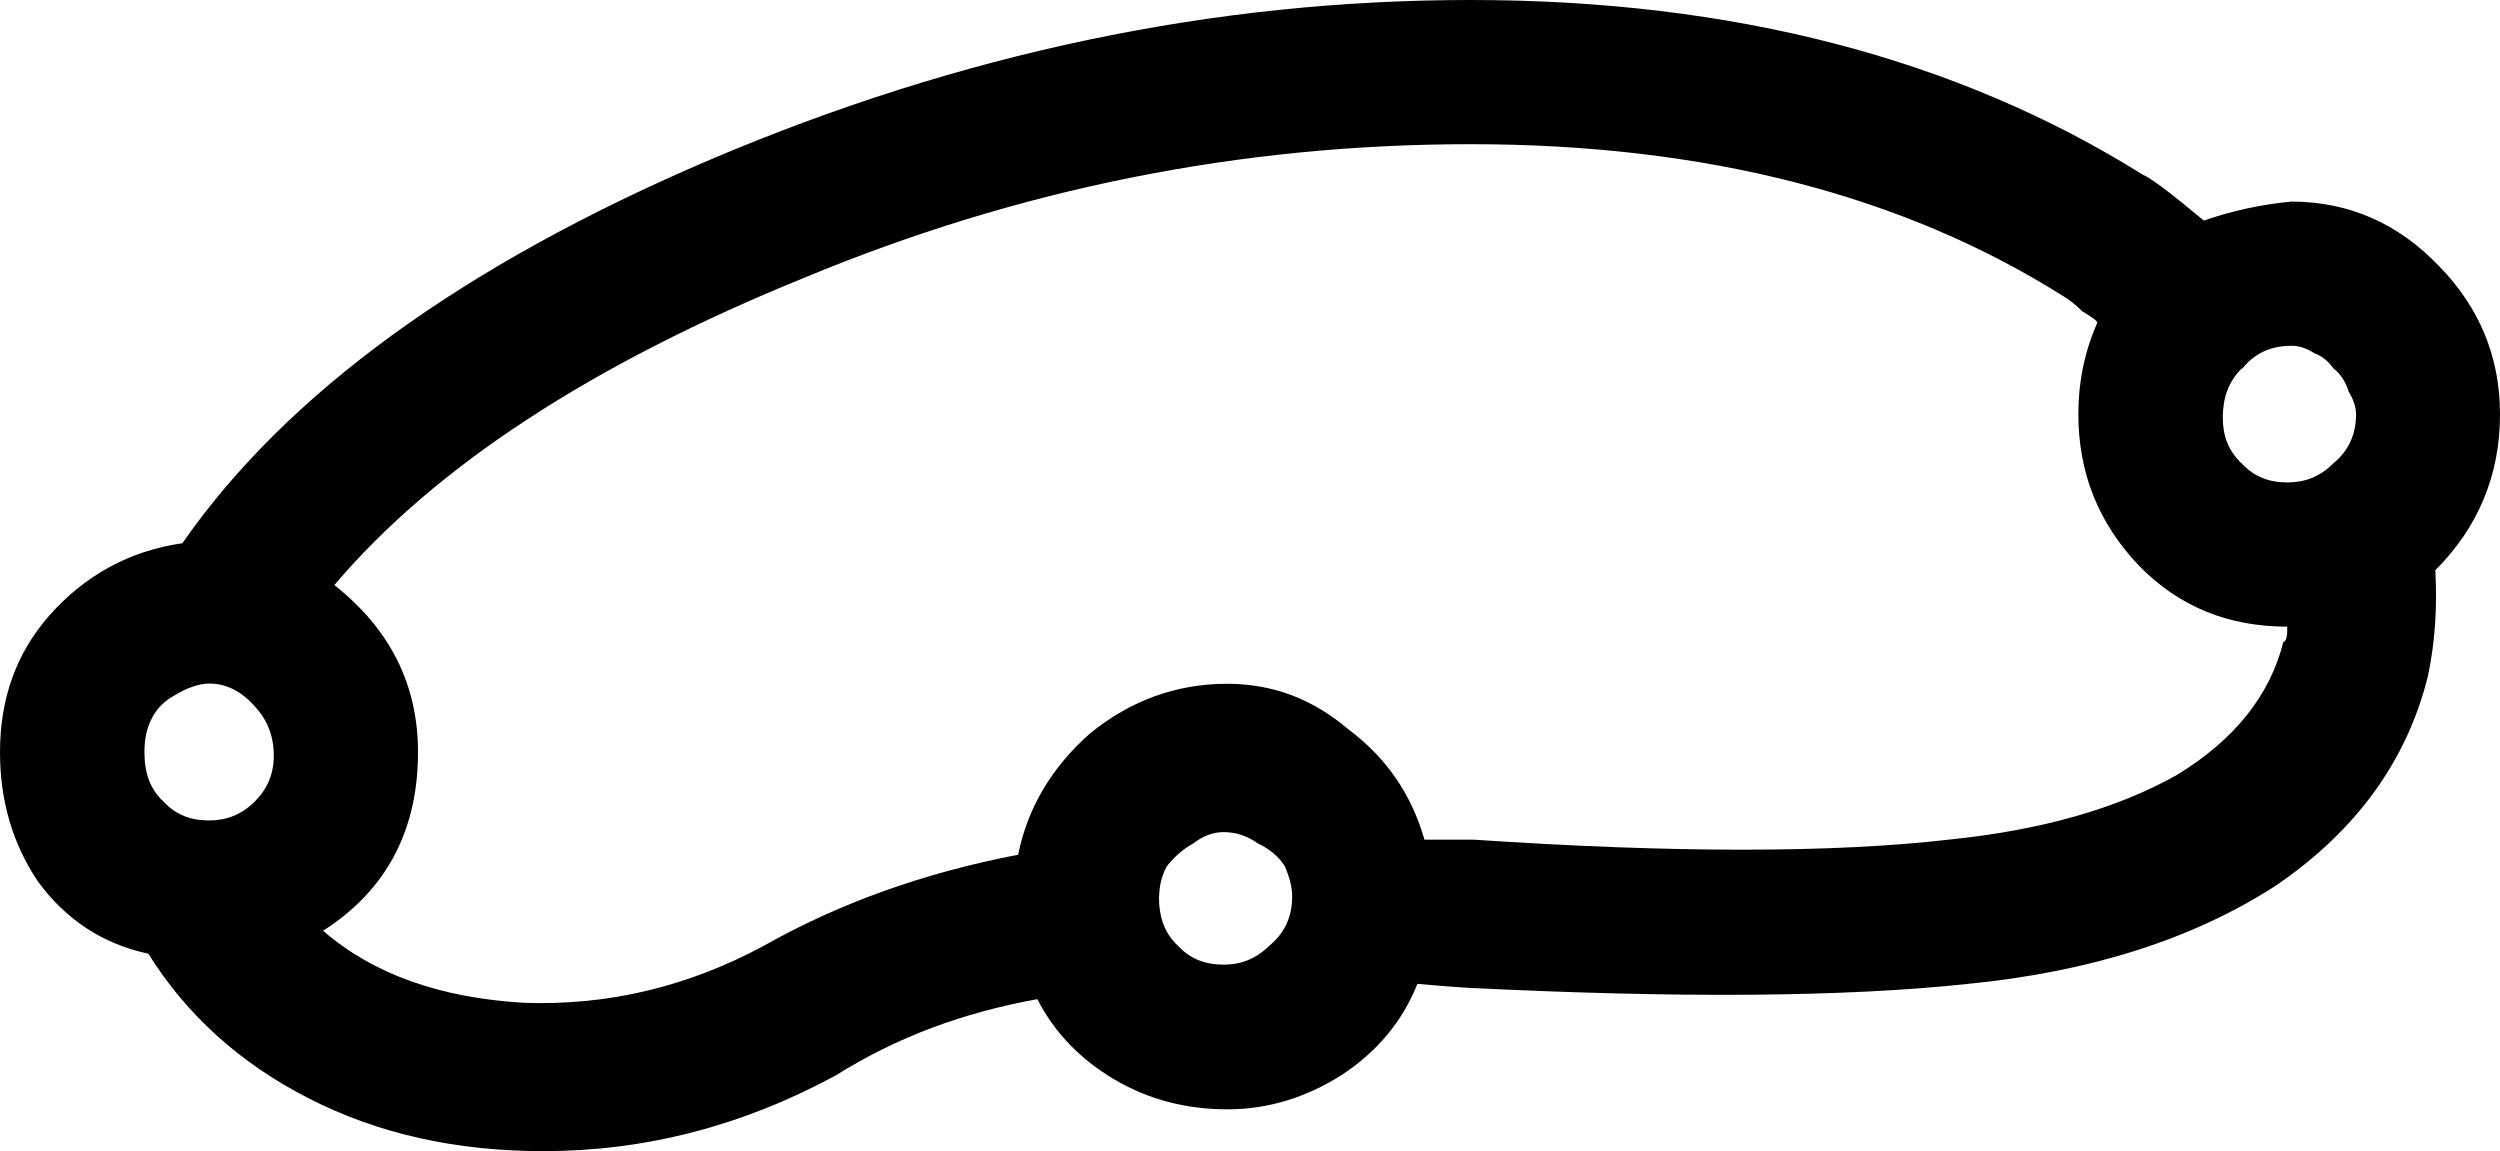 <?xml version="1.0" encoding="UTF-8" standalone="no"?>
<svg
   width="10.281pt"
   height="4.734pt"
   viewBox="0 0 10.281 4.734"
   version="1.1"
   id="svg34875"
   xmlns:xlink="http://www.w3.org/1999/xlink"
   xmlns="http://www.w3.org/2000/svg"
   xmlns:svg="http://www.w3.org/2000/svg">
  <defs
     id="defs31945">
    <g
       id="g31855">
      <g
         id="glyph-0-0" />
      <g
         id="glyph-0-1">
        <path
           d="m 1,-0.672 h 1.281 v -4.438 L 0.875,-4.828 v -0.719 l 1.406,-0.281 H 3.062 v 5.156 H 4.359 V 0 H 1 Z m 0,0"
           id="path31313" />
      </g>
      <g
         id="glyph-0-2">
        <path
           d="M 2.031,-5.828 H 2.703 L 0.672,0.75 H 0 Z m 0,0"
           id="path31316" />
      </g>
      <g
         id="glyph-0-3">
        <path
           d="m 3.031,-5.141 -2,3.109 h 2 z m -0.219,-0.688 h 1 V -2.031 H 4.641 V -1.375 H 3.812 V 0 H 3.031 V -1.375 H 0.391 v -0.766 z m 0,0"
           id="path31319" />
      </g>
      <g
         id="glyph-0-4">
        <path
           d="M 1.531,-0.672 H 4.297 V 0 H 0.594 V -0.672 C 0.883,-0.973 1.289,-1.383 1.812,-1.906 2.332,-2.438 2.656,-2.773 2.781,-2.922 c 0.258,-0.281 0.438,-0.52 0.531,-0.719 0.102,-0.195 0.156,-0.391 0.156,-0.578 0,-0.312 -0.109,-0.566 -0.328,-0.766 -0.219,-0.195 -0.5,-0.297 -0.844,-0.297 -0.25,0 -0.516,0.047 -0.797,0.141 C 1.227,-5.055 0.938,-4.926 0.625,-4.75 V -5.547 C 0.945,-5.68 1.242,-5.781 1.516,-5.844 1.797,-5.906 2.051,-5.938 2.281,-5.938 c 0.602,0 1.082,0.152 1.438,0.453 0.363,0.305 0.547,0.703 0.547,1.203 0,0.242 -0.047,0.469 -0.141,0.688 C 4.031,-3.375 3.867,-3.117 3.641,-2.828 3.566,-2.754 3.352,-2.535 3,-2.172 c -0.344,0.355 -0.836,0.855 -1.469,1.5 z m 0,0"
           id="path31322" />
      </g>
      <g
         id="glyph-0-5">
        <path
           d="m 0.938,-1 h 0.828 v 0.672 L 1.125,0.938 h -0.5 l 0.312,-1.266 z m 0,0"
           id="path31325" />
      </g>
      <g
         id="glyph-0-6" />
      <g
         id="glyph-0-7">
        <path
           d="m 3.25,-3.141 c 0.375,0.074 0.664,0.242 0.875,0.5 0.219,0.25 0.328,0.562 0.328,0.938 0,0.586 -0.199,1.031 -0.594,1.344 -0.398,0.312 -0.961,0.469 -1.688,0.469 -0.25,0 -0.508,-0.027 -0.766,-0.078 -0.25,-0.039 -0.516,-0.109 -0.797,-0.203 V -0.938 c 0.219,0.125 0.457,0.227 0.719,0.297 0.258,0.062 0.531,0.094 0.812,0.094 0.5,0 0.879,-0.098 1.141,-0.297 0.258,-0.195 0.391,-0.484 0.391,-0.859 0,-0.344 -0.125,-0.609 -0.375,-0.797 -0.242,-0.195 -0.574,-0.297 -1,-0.297 H 1.625 V -3.438 h 0.703 c 0.383,0 0.68,-0.078 0.891,-0.234 0.207,-0.156 0.312,-0.379 0.312,-0.672 0,-0.301 -0.109,-0.531 -0.328,-0.688 -0.211,-0.164 -0.512,-0.25 -0.906,-0.25 -0.219,0 -0.453,0.027 -0.703,0.078 -0.242,0.043 -0.512,0.117 -0.812,0.219 V -5.688 C 1.082,-5.77 1.363,-5.832 1.625,-5.875 c 0.258,-0.039 0.508,-0.062 0.75,-0.062 0.594,0 1.062,0.137 1.406,0.406 0.352,0.273 0.531,0.641 0.531,1.109 0,0.324 -0.094,0.594 -0.281,0.812 -0.18,0.219 -0.438,0.375 -0.781,0.469 z m 0,0"
           id="path31329" />
      </g>
      <g
         id="glyph-0-8">
        <path
           d="M 0.938,-1 H 1.766 V 0 H 0.938 Z m 0,-3.141 h 0.828 v 1 H 0.938 Z m 0,0"
           id="path31332" />
      </g>
      <g
         id="glyph-0-9">
        <path
           d="M 1.578,-5.188 V -3 H 2.562 c 0.375,0 0.66,-0.094 0.859,-0.281 0.195,-0.188 0.297,-0.457 0.297,-0.812 0,-0.344 -0.102,-0.609 -0.297,-0.797 C 3.223,-5.086 2.938,-5.188 2.562,-5.188 Z M 0.781,-5.828 H 2.562 c 0.656,0 1.148,0.148 1.484,0.438 0.332,0.293 0.5,0.727 0.5,1.297 0,0.574 -0.168,1.012 -0.5,1.312 -0.336,0.293 -0.828,0.438 -1.484,0.438 H 1.578 V 0 H 0.781 Z m 0,0"
           id="path31335" />
      </g>
      <g
         id="glyph-0-10">
        <path
           d="m 0.781,-5.828 h 1.188 l 1.484,3.969 1.5,-3.969 H 6.125 V 0 H 5.359 v -5.125 l -1.516,4 H 3.062 l -1.516,-4 V 0 H 0.781 Z m 0,0"
           id="path31338" />
      </g>
      <g
         id="glyph-0-11">
        <path
           d="M 0.344,-4.375 H 1.062 L 1.953,-0.969 2.844,-4.375 H 3.703 L 4.594,-0.969 5.484,-4.375 h 0.719 L 5.062,0 H 4.219 L 3.281,-3.594 2.328,0 h -0.844 z m 0,0"
           id="path31341" />
      </g>
      <g
         id="glyph-0-12">
        <path
           d="M 6.719,-2.578 C 6.707,-2.973 6.594,-3.285 6.375,-3.516 6.164,-3.754 5.883,-3.875 5.531,-3.875 c -0.398,0 -0.719,0.117 -0.969,0.344 -0.242,0.23 -0.375,0.547 -0.406,0.953 z m -2.828,-1.188 c 0.188,-0.227 0.414,-0.406 0.688,-0.531 0.281,-0.125 0.594,-0.188 0.938,-0.188 0.594,0 1.062,0.195 1.406,0.578 0.344,0.375 0.516,0.887 0.516,1.531 v 0.359 H 4.125 c 0.031,0.5 0.176,0.883 0.438,1.141 0.27,0.262 0.645,0.391 1.125,0.391 0.27,0 0.535,-0.035 0.797,-0.109 0.258,-0.07 0.52,-0.176 0.781,-0.312 v 0.688 c -0.262,0.105 -0.527,0.184 -0.797,0.234 -0.273,0.062 -0.543,0.094 -0.812,0.094 -0.438,0 -0.82,-0.078 -1.141,-0.234 -0.324,-0.156 -0.586,-0.391 -0.781,-0.703 -0.199,0.312 -0.438,0.547 -0.719,0.703 -0.281,0.156 -0.605,0.234 -0.969,0.234 -0.5,0 -0.887,-0.117 -1.156,-0.359 -0.273,-0.25 -0.406,-0.594 -0.406,-1.031 0,-0.488 0.16,-0.859 0.484,-1.109 0.332,-0.25 0.828,-0.375 1.484,-0.375 h 1 v -0.062 C 3.453,-3.16 3.344,-3.414 3.125,-3.594 2.914,-3.781 2.613,-3.875 2.219,-3.875 c -0.25,0 -0.496,0.031 -0.734,0.094 -0.242,0.062 -0.469,0.152 -0.688,0.266 v -0.656 C 1.066,-4.273 1.32,-4.352 1.562,-4.406 c 0.25,-0.051 0.492,-0.078 0.734,-0.078 0.363,0 0.68,0.062 0.953,0.188 0.281,0.125 0.492,0.305 0.641,0.531 z M 2.75,-2.203 c -0.586,0 -0.992,0.07 -1.219,0.203 -0.219,0.137 -0.328,0.359 -0.328,0.672 0,0.262 0.082,0.469 0.25,0.625 0.164,0.148 0.395,0.219 0.688,0.219 0.395,0 0.711,-0.141 0.953,-0.422 0.238,-0.289 0.359,-0.672 0.359,-1.141 v -0.156 z m 0,0"
           id="path31344" />
      </g>
      <g
         id="glyph-0-13">
        <path
           d="M 4.391,-2.641 V 0 h -0.719 v -2.625 c 0,-0.406 -0.086,-0.711 -0.25,-0.922 -0.156,-0.207 -0.398,-0.312 -0.719,-0.312 -0.387,0 -0.695,0.125 -0.922,0.375 -0.219,0.25 -0.328,0.59 -0.328,1.016 V 0 h -0.719 v -4.375 h 0.719 v 0.672 c 0.164,-0.258 0.363,-0.453 0.594,-0.578 0.238,-0.133 0.508,-0.203 0.812,-0.203 0.508,0 0.891,0.156 1.141,0.469 0.258,0.312 0.391,0.773 0.391,1.375 z m 0,0"
           id="path31347" />
      </g>
      <g
         id="glyph-0-14">
        <path
           d="m 3.641,-3.719 v -2.359 h 0.719 V 0 h -0.719 v -0.656 c -0.156,0.262 -0.352,0.453 -0.578,0.578 -0.23,0.125 -0.508,0.188 -0.828,0.188 -0.531,0 -0.965,-0.207 -1.297,-0.625 -0.336,-0.426 -0.5,-0.984 -0.5,-1.672 0,-0.688 0.164,-1.238 0.5,-1.656 0.332,-0.426 0.766,-0.641 1.297,-0.641 0.32,0 0.598,0.062 0.828,0.188 0.227,0.125 0.422,0.32 0.578,0.578 z M 1.188,-2.188 c 0,0.531 0.109,0.949 0.328,1.25 0.219,0.305 0.516,0.453 0.891,0.453 0.383,0 0.688,-0.148 0.906,-0.453 0.219,-0.301 0.328,-0.719 0.328,-1.25 0,-0.531 -0.109,-0.941 -0.328,-1.234 C 3.094,-3.723 2.789,-3.875 2.406,-3.875 c -0.375,0 -0.672,0.152 -0.891,0.453 C 1.297,-3.129 1.188,-2.719 1.188,-2.188 Z m 0,0"
           id="path31350" />
      </g>
      <g
         id="glyph-0-15">
        <path
           d="M 4.391,-2.641 V 0 h -0.719 v -2.625 c 0,-0.406 -0.086,-0.711 -0.25,-0.922 -0.156,-0.207 -0.398,-0.312 -0.719,-0.312 -0.387,0 -0.695,0.125 -0.922,0.375 -0.219,0.25 -0.328,0.59 -0.328,1.016 V 0 h -0.719 v -6.078 h 0.719 v 2.375 c 0.164,-0.258 0.363,-0.453 0.594,-0.578 0.238,-0.133 0.508,-0.203 0.812,-0.203 0.508,0 0.891,0.156 1.141,0.469 0.258,0.312 0.391,0.773 0.391,1.375 z m 0,0"
           id="path31353" />
      </g>
      <g
         id="glyph-0-16">
        <path
           d="m 1.469,-5.625 v 1.25 h 1.484 v 0.562 H 1.469 v 2.375 c 0,0.355 0.047,0.586 0.141,0.688 0.102,0.094 0.301,0.141 0.594,0.141 h 0.75 V 0 h -0.75 C 1.648,0 1.27,-0.102 1.062,-0.312 0.852,-0.52 0.75,-0.895 0.75,-1.438 v -2.375 H 0.219 V -4.375 H 0.75 v -1.25 z m 0,0"
           id="path31356" />
      </g>
      <g
         id="glyph-0-17">
        <path
           d="M 1.453,-0.656 V 1.672 H 0.734 V -4.375 h 0.719 v 0.656 c 0.145,-0.258 0.332,-0.453 0.562,-0.578 0.238,-0.125 0.516,-0.188 0.828,-0.188 0.531,0 0.961,0.215 1.297,0.641 0.332,0.418 0.5,0.969 0.5,1.656 0,0.688 -0.168,1.246 -0.5,1.672 -0.336,0.418 -0.766,0.625 -1.297,0.625 -0.312,0 -0.59,-0.062 -0.828,-0.188 -0.23,-0.125 -0.418,-0.316 -0.562,-0.578 z m 2.438,-1.531 C 3.891,-2.719 3.781,-3.129 3.562,-3.422 3.352,-3.723 3.055,-3.875 2.672,-3.875 2.297,-3.875 2,-3.723 1.781,-3.422 1.562,-3.129 1.453,-2.719 1.453,-2.188 c 0,0.531 0.109,0.949 0.328,1.25 0.219,0.305 0.516,0.453 0.891,0.453 0.383,0 0.68,-0.148 0.891,-0.453 0.219,-0.301 0.328,-0.719 0.328,-1.25 z m 0,0"
           id="path31359" />
      </g>
      <g
         id="glyph-0-18">
        <path
           d="m 3.547,-4.25 v 0.688 C 3.336,-3.664 3.125,-3.742 2.906,-3.797 2.688,-3.848 2.461,-3.875 2.234,-3.875 c -0.355,0 -0.625,0.059 -0.812,0.172 C 1.242,-3.598 1.156,-3.438 1.156,-3.219 c 0,0.168 0.062,0.297 0.188,0.391 0.133,0.094 0.395,0.184 0.781,0.266 L 2.375,-2.5 c 0.508,0.105 0.867,0.258 1.078,0.453 0.219,0.199 0.328,0.48 0.328,0.844 0,0.406 -0.164,0.73 -0.484,0.969 -0.324,0.23 -0.766,0.344 -1.328,0.344 -0.23,0 -0.477,-0.027 -0.734,-0.078 -0.25,-0.039 -0.516,-0.102 -0.797,-0.188 v -0.75 c 0.258,0.137 0.52,0.242 0.781,0.312 0.258,0.074 0.516,0.109 0.766,0.109 0.344,0 0.602,-0.055 0.781,-0.172 0.188,-0.125 0.281,-0.289 0.281,-0.5 0,-0.195 -0.07,-0.348 -0.203,-0.453 C 2.707,-1.711 2.422,-1.812 1.984,-1.906 l -0.25,-0.062 C 1.285,-2.062 0.961,-2.203 0.766,-2.391 0.566,-2.586 0.469,-2.852 0.469,-3.188 c 0,-0.414 0.145,-0.734 0.438,-0.953 0.289,-0.227 0.703,-0.344 1.234,-0.344 0.27,0 0.52,0.023 0.75,0.062 0.238,0.043 0.457,0.102 0.656,0.172 z m 0,0"
           id="path31362" />
      </g>
      <g
         id="glyph-0-19">
        <path
           d="m 2.75,-2.203 c -0.586,0 -0.992,0.07 -1.219,0.203 -0.219,0.137 -0.328,0.359 -0.328,0.672 0,0.262 0.082,0.469 0.25,0.625 0.164,0.148 0.395,0.219 0.688,0.219 0.395,0 0.711,-0.141 0.953,-0.422 0.238,-0.289 0.359,-0.672 0.359,-1.141 v -0.156 z M 4.172,-2.5 V 0 h -0.719 v -0.672 c -0.156,0.273 -0.359,0.469 -0.609,0.594 -0.242,0.125 -0.539,0.188 -0.891,0.188 -0.449,0 -0.809,-0.125 -1.078,-0.375 -0.262,-0.25 -0.391,-0.586 -0.391,-1.016 0,-0.488 0.16,-0.859 0.484,-1.109 0.332,-0.25 0.828,-0.375 1.484,-0.375 h 1 v -0.062 C 3.453,-3.16 3.344,-3.414 3.125,-3.594 2.914,-3.781 2.613,-3.875 2.219,-3.875 c -0.25,0 -0.496,0.031 -0.734,0.094 -0.242,0.062 -0.469,0.152 -0.688,0.266 v -0.656 C 1.066,-4.273 1.32,-4.352 1.562,-4.406 c 0.25,-0.051 0.492,-0.078 0.734,-0.078 0.625,0 1.094,0.168 1.406,0.5 0.312,0.324 0.469,0.82 0.469,1.484 z m 0,0"
           id="path31365" />
      </g>
      <g
         id="glyph-0-20">
        <path
           d="M 0.75,-6.078 H 1.469 V 0 H 0.75 Z m 0,0"
           id="path31368" />
      </g>
      <g
         id="glyph-0-21">
        <path
           d="M 0.859,-1 H 1.688 V 0 H 0.859 Z m 0,0"
           id="path31371" />
      </g>
      <g
         id="glyph-0-22">
        <path
           d="m 4.5,-2.375 v 0.359 H 1.188 c 0.031,0.492 0.18,0.867 0.453,1.125 C 1.91,-0.629 2.281,-0.5 2.75,-0.5 c 0.281,0 0.551,-0.031 0.812,-0.094 0.258,-0.07 0.516,-0.176 0.766,-0.312 v 0.688 C 4.066,-0.113 3.801,-0.035 3.531,0.016 3.258,0.078 2.988,0.109 2.719,0.109 2.02,0.109 1.461,-0.094 1.047,-0.5 0.641,-0.906 0.438,-1.453 0.438,-2.141 c 0,-0.719 0.191,-1.285 0.578,-1.703 0.395,-0.426 0.922,-0.641 1.578,-0.641 0.582,0 1.047,0.195 1.391,0.578 C 4.328,-3.531 4.5,-3.02 4.5,-2.375 Z M 3.781,-2.578 C 3.77,-2.973 3.656,-3.285 3.438,-3.516 3.227,-3.754 2.945,-3.875 2.594,-3.875 2.195,-3.875 1.875,-3.758 1.625,-3.531 1.383,-3.301 1.25,-2.984 1.219,-2.578 Z m 0,0"
           id="path31374" />
      </g>
      <g
         id="glyph-0-23">
        <path
           d="M 3.906,-4.203 V -3.531 C 3.695,-3.645 3.488,-3.727 3.281,-3.781 3.082,-3.844 2.879,-3.875 2.672,-3.875 c -0.469,0 -0.836,0.152 -1.094,0.453 -0.25,0.293 -0.375,0.703 -0.375,1.234 0,0.531 0.125,0.949 0.375,1.25 0.258,0.293 0.625,0.438 1.094,0.438 0.207,0 0.41,-0.023 0.609,-0.078 0.207,-0.062 0.414,-0.145 0.625,-0.25 v 0.656 C 3.707,-0.078 3.5,-0.008 3.281,0.031 3.062,0.082 2.832,0.109 2.594,0.109 1.938,0.109 1.41,-0.094 1.016,-0.5 0.629,-0.914 0.438,-1.477 0.438,-2.188 c 0,-0.707 0.195,-1.266 0.594,-1.672 0.395,-0.414 0.93,-0.625 1.609,-0.625 0.219,0 0.43,0.027 0.641,0.078 0.219,0.043 0.426,0.109 0.625,0.203 z m 0,0"
           id="path31377" />
      </g>
      <g
         id="glyph-0-24">
        <path
           d="m 2.453,-3.875 c -0.387,0 -0.695,0.152 -0.922,0.453 -0.219,0.305 -0.328,0.715 -0.328,1.234 0,0.523 0.109,0.934 0.328,1.234 C 1.758,-0.648 2.066,-0.5 2.453,-0.5 c 0.383,0 0.688,-0.148 0.906,-0.453 0.227,-0.301 0.344,-0.711 0.344,-1.234 0,-0.52 -0.117,-0.93 -0.344,-1.234 C 3.141,-3.723 2.836,-3.875 2.453,-3.875 Z m 0,-0.609 c 0.625,0 1.113,0.203 1.469,0.609 0.352,0.406 0.531,0.969 0.531,1.688 0,0.719 -0.18,1.281 -0.531,1.688 C 3.566,-0.094 3.078,0.109 2.453,0.109 1.828,0.109 1.332,-0.094 0.969,-0.5 0.613,-0.906 0.438,-1.469 0.438,-2.188 c 0,-0.719 0.176,-1.281 0.531,-1.688 0.363,-0.406 0.859,-0.609 1.484,-0.609 z m 0,0"
           id="path31380" />
      </g>
      <g
         id="glyph-0-25">
        <path
           d="M 4.156,-3.531 C 4.344,-3.852 4.562,-4.094 4.812,-4.25 c 0.25,-0.156 0.539,-0.234 0.875,-0.234 0.457,0 0.805,0.164 1.047,0.484 0.25,0.312 0.375,0.766 0.375,1.359 V 0 h -0.719 v -2.625 c 0,-0.414 -0.074,-0.723 -0.219,-0.922 -0.148,-0.207 -0.375,-0.312 -0.688,-0.312 -0.367,0 -0.656,0.125 -0.875,0.375 -0.219,0.25 -0.328,0.59 -0.328,1.016 V 0 H 3.562 v -2.625 c 0,-0.414 -0.078,-0.723 -0.234,-0.922 -0.148,-0.207 -0.371,-0.312 -0.672,-0.312 -0.375,0 -0.672,0.125 -0.891,0.375 -0.211,0.25 -0.312,0.59 -0.312,1.016 V 0 h -0.719 v -4.375 h 0.719 v 0.672 c 0.164,-0.258 0.363,-0.453 0.594,-0.578 0.227,-0.133 0.5,-0.203 0.812,-0.203 0.312,0 0.578,0.086 0.797,0.25 0.227,0.156 0.395,0.391 0.5,0.703 z m 0,0"
           id="path31383" />
      </g>
      <g
         id="glyph-0-26">
        <path
           d="M 3.891,-2.188 C 3.891,-2.719 3.781,-3.129 3.562,-3.422 3.352,-3.723 3.055,-3.875 2.672,-3.875 2.297,-3.875 2,-3.723 1.781,-3.422 1.562,-3.129 1.453,-2.719 1.453,-2.188 c 0,0.531 0.109,0.949 0.328,1.25 0.219,0.305 0.516,0.453 0.891,0.453 0.383,0 0.68,-0.148 0.891,-0.453 0.219,-0.301 0.328,-0.719 0.328,-1.25 z m -2.438,-1.531 c 0.145,-0.258 0.332,-0.453 0.562,-0.578 0.238,-0.125 0.516,-0.188 0.828,-0.188 0.531,0 0.961,0.215 1.297,0.641 0.332,0.418 0.5,0.969 0.5,1.656 0,0.688 -0.168,1.246 -0.5,1.672 -0.336,0.418 -0.766,0.625 -1.297,0.625 -0.312,0 -0.59,-0.062 -0.828,-0.188 -0.23,-0.125 -0.418,-0.316 -0.562,-0.578 V 0 h -0.719 v -6.078 h 0.719 z m 0,0"
           id="path31386" />
      </g>
      <g
         id="glyph-0-27">
        <path
           d="m 2.547,-5.312 c -0.406,0 -0.715,0.203 -0.922,0.609 -0.199,0.398 -0.297,0.996 -0.297,1.797 0,0.793 0.098,1.391 0.297,1.797 0.207,0.398 0.516,0.594 0.922,0.594 0.406,0 0.707,-0.195 0.906,-0.594 0.207,-0.406 0.312,-1.004 0.312,-1.797 0,-0.801 -0.105,-1.398 -0.312,-1.797 -0.199,-0.406 -0.5,-0.609 -0.906,-0.609 z m 0,-0.625 c 0.656,0 1.156,0.262 1.5,0.781 0.344,0.512 0.516,1.262 0.516,2.25 0,0.98 -0.172,1.73 -0.516,2.25 -0.344,0.512 -0.844,0.766 -1.5,0.766 -0.656,0 -1.156,-0.254 -1.5,-0.766 -0.344,-0.52 -0.516,-1.27 -0.516,-2.25 0,-0.988 0.172,-1.738 0.516,-2.25 0.344,-0.52 0.844,-0.781 1.5,-0.781 z m 0,0"
           id="path31389" />
      </g>
      <g
         id="glyph-0-28">
        <path
           d="m 0.875,-0.125 v -0.719 c 0.195,0.094 0.395,0.168 0.594,0.219 0.207,0.055 0.41,0.078 0.609,0.078 0.52,0 0.914,-0.176 1.188,-0.531 C 3.547,-1.43 3.707,-1.961 3.75,-2.672 3.594,-2.453 3.398,-2.281 3.172,-2.156 2.941,-2.039 2.688,-1.984 2.406,-1.984 1.82,-1.984 1.359,-2.156 1.016,-2.5 0.672,-2.852 0.5,-3.336 0.5,-3.953 c 0,-0.602 0.176,-1.082 0.531,-1.438 0.352,-0.363 0.828,-0.547 1.422,-0.547 0.676,0 1.191,0.262 1.547,0.781 0.352,0.512 0.531,1.262 0.531,2.25 0,0.918 -0.219,1.652 -0.656,2.203 -0.438,0.543 -1.027,0.812 -1.766,0.812 C 1.91,0.109 1.707,0.086 1.5,0.047 1.301,0.016 1.094,-0.039 0.875,-0.125 Z m 1.578,-2.469 c 0.352,0 0.633,-0.117 0.844,-0.359 0.207,-0.25 0.312,-0.582 0.312,-1 0,-0.414 -0.105,-0.742 -0.312,-0.984 -0.211,-0.25 -0.492,-0.375 -0.844,-0.375 -0.355,0 -0.637,0.125 -0.844,0.375 -0.211,0.242 -0.312,0.57 -0.312,0.984 0,0.418 0.102,0.75 0.312,1 0.207,0.242 0.488,0.359 0.844,0.359 z m 0,0"
           id="path31392" />
      </g>
      <g
         id="glyph-0-29">
        <path
           d="m 0.656,-5.828 h 3.75 V -5.5 L 2.297,0 H 1.469 L 3.453,-5.172 H 0.656 Z m 0,0"
           id="path31395" />
      </g>
      <g
         id="glyph-0-30">
        <path
           d="M 0.391,-2.516 H 2.5 V -1.875 H 0.391 Z m 0,0"
           id="path31398" />
      </g>
      <g
         id="glyph-0-31">
        <path
           d="m 2.547,-2.766 c -0.375,0 -0.672,0.102 -0.891,0.297 -0.211,0.199 -0.312,0.477 -0.312,0.828 0,0.355 0.102,0.633 0.312,0.828 0.219,0.199 0.516,0.297 0.891,0.297 0.375,0 0.664,-0.098 0.875,-0.297 C 3.641,-1.02 3.75,-1.297 3.75,-1.641 c 0,-0.352 -0.109,-0.629 -0.328,-0.828 -0.211,-0.195 -0.5,-0.297 -0.875,-0.297 z M 1.75,-3.109 C 1.414,-3.191 1.156,-3.348 0.969,-3.578 0.781,-3.805 0.688,-4.086 0.688,-4.422 c 0,-0.469 0.16,-0.836 0.484,-1.109 0.332,-0.27 0.789,-0.406 1.375,-0.406 0.582,0 1.035,0.137 1.359,0.406 0.332,0.273 0.5,0.641 0.5,1.109 0,0.336 -0.094,0.617 -0.281,0.844 -0.188,0.23 -0.449,0.387 -0.781,0.469 0.375,0.094 0.664,0.273 0.875,0.531 0.219,0.25 0.328,0.562 0.328,0.938 0,0.562 -0.172,0.996 -0.516,1.297 C 3.688,-0.039 3.191,0.109 2.547,0.109 1.898,0.109 1.406,-0.039 1.062,-0.344 0.719,-0.645 0.547,-1.078 0.547,-1.641 c 0,-0.375 0.102,-0.688 0.312,-0.938 C 1.078,-2.836 1.375,-3.016 1.75,-3.109 Z m -0.281,-1.25 c 0,0.305 0.094,0.543 0.281,0.719 0.188,0.168 0.453,0.25 0.797,0.25 0.332,0 0.594,-0.082 0.781,-0.25 C 3.523,-3.816 3.625,-4.055 3.625,-4.359 c 0,-0.301 -0.102,-0.535 -0.297,-0.703 -0.188,-0.164 -0.449,-0.25 -0.781,-0.25 -0.344,0 -0.609,0.086 -0.797,0.25 -0.188,0.168 -0.281,0.402 -0.281,0.703 z m 0,0"
           id="path31401" />
      </g>
      <g
         id="glyph-0-32">
        <path
           d="m 2.641,-3.234 c -0.355,0 -0.637,0.125 -0.844,0.375 -0.211,0.242 -0.312,0.57 -0.312,0.984 0,0.418 0.102,0.75 0.312,1 0.207,0.242 0.488,0.359 0.844,0.359 0.352,0 0.633,-0.117 0.844,-0.359 0.207,-0.25 0.312,-0.582 0.312,-1 0,-0.414 -0.105,-0.742 -0.312,-0.984 -0.211,-0.25 -0.492,-0.375 -0.844,-0.375 z m 1.562,-2.469 v 0.719 C 4.004,-5.078 3.805,-5.148 3.609,-5.203 3.41,-5.254 3.211,-5.281 3.016,-5.281 2.492,-5.281 2.094,-5.102 1.812,-4.75 1.539,-4.395 1.383,-3.863 1.344,-3.156 1.5,-3.383 1.691,-3.555 1.922,-3.672 c 0.227,-0.125 0.484,-0.188 0.766,-0.188 0.582,0 1.047,0.18 1.391,0.531 0.344,0.355 0.516,0.84 0.516,1.453 0,0.605 -0.18,1.09 -0.531,1.453 -0.355,0.355 -0.828,0.531 -1.422,0.531 -0.68,0 -1.195,-0.254 -1.547,-0.766 -0.355,-0.52 -0.531,-1.27 -0.531,-2.25 0,-0.926 0.219,-1.66 0.656,-2.203 0.438,-0.551 1.023,-0.828 1.766,-0.828 0.195,0 0.395,0.023 0.594,0.062 0.195,0.031 0.406,0.09 0.625,0.172 z m 0,0"
           id="path31404" />
      </g>
      <g
         id="glyph-0-33">
        <path
           d="m 2.969,-6.078 v 0.594 h -0.688 c -0.262,0 -0.445,0.055 -0.547,0.156 -0.094,0.105 -0.141,0.293 -0.141,0.562 V -4.375 h 1.188 v 0.562 H 1.594 V 0 H 0.875 V -3.812 H 0.188 V -4.375 H 0.875 v -0.312 c 0,-0.477 0.109,-0.828 0.328,-1.047 0.227,-0.227 0.594,-0.344 1.094,-0.344 z m 0,0"
           id="path31407" />
      </g>
      <g
         id="glyph-0-34">
        <path
           d="M 0.859,-5.828 H 3.969 v 0.656 h -2.375 v 1.438 c 0.113,-0.039 0.227,-0.07 0.344,-0.094 0.113,-0.02 0.227,-0.031 0.344,-0.031 0.645,0 1.156,0.184 1.531,0.547 0.383,0.355 0.578,0.836 0.578,1.438 0,0.625 -0.199,1.117 -0.594,1.469 -0.387,0.344 -0.934,0.516 -1.641,0.516 -0.25,0 -0.5,-0.023 -0.75,-0.062 -0.25,-0.043 -0.512,-0.102 -0.781,-0.188 V -0.938 c 0.227,0.137 0.469,0.234 0.719,0.297 0.25,0.062 0.516,0.094 0.797,0.094 0.445,0 0.801,-0.117 1.062,-0.359 0.27,-0.238 0.406,-0.562 0.406,-0.969 0,-0.406 -0.137,-0.723 -0.406,-0.953 C 2.941,-3.066 2.586,-3.188 2.141,-3.188 1.93,-3.188 1.719,-3.16 1.5,-3.109 1.289,-3.066 1.078,-3 0.859,-2.906 Z m 0,0"
           id="path31410" />
      </g>
      <g
         id="glyph-0-35">
        <path
           d="M 3.594,-1 H 4.422 V 0 H 3.594 Z M 6.25,-1 H 7.078 V 0 H 6.25 Z M 0.922,-1 H 1.75 V 0 H 0.922 Z m 0,0"
           id="path31413" />
      </g>
      <g
         id="glyph-1-0" />
      <g
         id="glyph-1-1">
        <path
           d="m 0.672,0 v -5.359 h 5.375 V 0 Z M 1.312,-1.078 2.922,-2.688 1.312,-4.297 Z M 1.766,-0.625 h 3.219 l -1.625,-1.609 z M 1.781,-4.719 3.359,-3.141 4.969,-4.719 Z m 2.031,2.031 1.609,1.594 v -3.188 z m 0,0"
           id="path31417" />
      </g>
      <g
         id="glyph-1-2">
        <path
           d="M 0.641,-1.406 3.438,-4.219 2.906,-4.75 l 2.016,-0.5 -0.5,2.016 -0.531,-0.531 -2.812,2.797 z m 0,0"
           id="path31420" />
      </g>
      <g
         id="glyph-1-3">
        <path
           d="M 0.922,0 V -5.5 L 6,-3.672 1.594,-2.094 V 0 Z M 1.594,-2.812 4.031,-3.672 1.594,-4.562 Z m 0,0"
           id="path31423" />
      </g>
      <g
         id="glyph-1-4">
        <path
           d="M 1.141,-0.016 V -6.75 l 3.516,-0.5 v 6.734 z m 0.625,-0.719 2.25,-0.328 v -2.25 L 2.938,-3.141 2.844,-3.766 4.016,-3.938 v -2.578 l -2.25,0.312 z m 0,0"
           id="path31426" />
      </g>
      <g
         id="glyph-1-5">
        <path
           d="M 0.625,-0.219 C 0.477,-0.375 0.406,-0.562 0.406,-0.781 0.406,-1 0.477,-1.188 0.625,-1.344 0.781,-1.5 0.969,-1.578 1.188,-1.578 c 0.102,0 0.203,0.023 0.297,0.062 0.102,0.043 0.191,0.102 0.266,0.172 0.07,0.074 0.129,0.156 0.172,0.25 0.039,0.094 0.062,0.199 0.062,0.312 0,0.137 -0.039,0.266 -0.109,0.391 -0.074,0.125 -0.172,0.227 -0.297,0.297 C 1.461,-0.031 1.332,0 1.188,0 0.969,0 0.781,-0.07 0.625,-0.219 Z m 0,0"
           id="path31429" />
      </g>
      <g
         id="glyph-1-6">
        <path
           d="m 1.078,-2.938 c 0,-0.531 0.129,-1.02 0.391,-1.469 0.27,-0.457 0.629,-0.816 1.078,-1.078 0.457,-0.27 0.953,-0.406 1.484,-0.406 0.801,0 1.488,0.293 2.062,0.875 0.582,0.574 0.875,1.266 0.875,2.078 0,0.812 -0.293,1.508 -0.875,2.078 C 5.52,-0.285 4.828,0 4.016,0 3.211,0 2.52,-0.285 1.938,-0.859 1.363,-1.43 1.078,-2.125 1.078,-2.938 Z m 0.641,0 c 0,0.637 0.223,1.184 0.672,1.641 0.457,0.449 1.004,0.672 1.641,0.672 0.633,0 1.176,-0.223 1.625,-0.672 0.445,-0.457 0.672,-1.004 0.672,-1.641 0,-0.645 -0.227,-1.191 -0.672,-1.641 C 5.207,-5.023 4.664,-5.25 4.031,-5.25 3.602,-5.25 3.211,-5.145 2.859,-4.938 2.504,-4.738 2.223,-4.457 2.016,-4.094 1.816,-3.738 1.719,-3.352 1.719,-2.938 Z m 1.75,0.562 C 3.32,-2.531 3.25,-2.719 3.25,-2.938 3.25,-3.164 3.32,-3.352 3.469,-3.5 3.625,-3.656 3.805,-3.734 4.016,-3.734 c 0.219,0 0.406,0.078 0.562,0.234 0.156,0.148 0.234,0.336 0.234,0.562 0,0.137 -0.039,0.266 -0.109,0.391 -0.062,0.125 -0.156,0.227 -0.281,0.297 -0.125,0.062 -0.258,0.094 -0.391,0.094 -0.219,0 -0.406,-0.07 -0.562,-0.219 z m 0,0"
           id="path31432" />
      </g>
      <g
         id="glyph-1-7">
        <path
           d="M 1.25,0 V -5.359 H 6.625 V 0 Z m 0.625,-0.641 h 1.75 V -2.375 H 1.875 Z M 1.875,-3 h 1.75 V -4.734 H 1.875 Z M 4.25,-0.641 H 5.984 V -2.375 H 4.25 Z M 4.25,-3 H 5.984 V -4.734 H 4.25 Z m 0,0"
           id="path31435" />
      </g>
      <g
         id="glyph-1-8">
        <path
           d="M 1.078,0 V -5.359 H 6.438 V 0 Z M 1.719,-0.641 H 5.812 V -2.375 H 4.453 V -3 H 5.812 V -4.734 H 1.719 V -3 h 1.359 v 0.625 H 1.719 Z m 0,0"
           id="path31438" />
      </g>
      <g
         id="glyph-1-9">
        <path
           d="m 1.234,0 v -2.078 h 2.625 L 5.312,-3.531 4.906,-3.922 l 1.5,-0.375 -0.359,1.5 L 5.656,-3.188 4.531,-2.078 H 4.797 V 0 Z m 0,0"
           id="path31441" />
      </g>
      <g
         id="glyph-1-10">
        <path
           d="M 1.062,0.016 V -1.719 h 1.641 v 1.734 z m 0,-2.5 v -1.719 h 1.641 v 1.719 z m 2.625,2.5 V -1.719 h 1.625 v 1.734 z m 0,-2.5 v -1.719 h 1.625 v 1.719 z m 0,0"
           id="path31444" />
      </g>
      <g
         id="glyph-1-11">
        <path
           d="m 0.875,-0.328 c 0,-0.051 0.008,-0.098 0.031,-0.141 0.031,-0.051 0.066,-0.094 0.109,-0.125 0.051,-0.031 0.102,-0.047 0.156,-0.047 H 5.562 L 7.531,-1.938 c 0.07,-0.039 0.148,-0.051 0.234,-0.031 0.082,0.012 0.148,0.055 0.203,0.125 0.031,0.055 0.047,0.109 0.047,0.172 0,0.055 -0.012,0.105 -0.031,0.156 C 7.961,-1.473 7.926,-1.438 7.875,-1.406 L 5.828,-0.062 c -0.062,0.031 -0.121,0.047 -0.172,0.047 H 1.172 c -0.086,0 -0.156,-0.023 -0.219,-0.078 C 0.898,-0.156 0.875,-0.234 0.875,-0.328 Z m 1,-3.234 v -0.625 H 3.766 V -6.078 H 4.406 V -4.188 h 1.875 v 0.625 h -1.875 v 1.891 H 3.766 V -3.562 Z m 0,0"
           id="path31447" />
      </g>
      <g
         id="glyph-1-12">
        <path
           d="m 1.078,-0.094 c -0.062,-0.062 -0.094,-0.133 -0.094,-0.219 0,-0.094 0.031,-0.172 0.094,-0.234 0.062,-0.062 0.141,-0.094 0.234,-0.094 H 5.328 L 7.672,-1.938 c 0.082,-0.039 0.164,-0.051 0.25,-0.031 C 8.004,-1.945 8.062,-1.895 8.094,-1.812 8.133,-1.738 8.145,-1.66 8.125,-1.578 8.102,-1.492 8.055,-1.426 7.984,-1.375 L 5.562,-0.047 c -0.055,0.023 -0.102,0.031 -0.141,0.031 H 1.312 c -0.094,0 -0.172,-0.023 -0.234,-0.078 z M 1,-1.953 c -0.043,-0.145 0.008,-0.258 0.156,-0.344 L 3.562,-3.625 c 0.039,-0.031 0.094,-0.047 0.156,-0.047 h 4.109 c 0.07,0 0.133,0.027 0.188,0.078 0.062,0.043 0.098,0.094 0.109,0.156 0.039,0.156 -0.008,0.277 -0.141,0.359 L 5.562,-1.75 C 5.508,-1.719 5.461,-1.703 5.422,-1.703 H 1.312 c -0.074,0 -0.141,-0.02 -0.203,-0.062 C 1.055,-1.816 1.02,-1.879 1,-1.953 Z M 2.531,-2.344 h 2.797 l 1.281,-0.703 h -2.812 z m 0,0"
           id="path31450" />
      </g>
      <g
         id="glyph-1-13">
        <path
           d="M 0.984,-3.406 C 0.742,-3.645 0.625,-3.93 0.625,-4.266 c 0,-0.344 0.117,-0.629 0.359,-0.859 0.238,-0.238 0.523,-0.359 0.859,-0.359 0.332,0 0.613,0.121 0.844,0.359 0.238,0.23 0.359,0.516 0.359,0.859 0,0.387 -0.156,0.703 -0.469,0.953 0,0 0,0.008 0,0.016 0.008,0.012 0.02,0.016 0.031,0.016 l 1.188,2.875 c 0.031,0.086 0.031,0.168 0,0.25 C 3.766,-0.082 3.707,-0.023 3.625,0.016 3.582,0.023 3.539,0.031 3.5,0.031 c -0.137,0 -0.23,-0.062 -0.281,-0.188 L 2.016,-3.047 C 2.004,-3.047 2,-3.051 2,-3.062 V -3.078 C 1.926,-3.066 1.875,-3.062 1.844,-3.062 c -0.336,0 -0.621,-0.113 -0.859,-0.344 z m 0,0"
           id="path31453" />
      </g>
      <g
         id="glyph-1-14">
        <path
           d="M 1,0 V -1.734 H 1.625 V -0.625 H 2.734 V 0 Z M 1,-3.531 V -5.266 H 2.734 V -4.625 H 1.625 v 1.094 z M 5.125,0 V -0.625 H 6.219 V -1.734 H 6.859 V 0 Z m 0,-4.625 V -5.266 H 6.859 V -3.531 H 6.219 V -4.625 Z m 0,0"
           id="path31456" />
      </g>
      <g
         id="glyph-1-15">
        <path
           d="m 0.641,-2.531 h 0.75 V -6.484 H 2.031 v 3.953 h 0.75 l -1.062,1.797 z m 0,0"
           id="path31459" />
      </g>
      <g
         id="glyph-1-16">
        <path
           d="m 0.219,-2.406 v -0.75 H 3.188 v 0.75 z m 0,0"
           id="path31462" />
      </g>
      <g
         id="glyph-1-17">
        <path
           d="m 1.484,-3.609 c -0.293,-0.301 -0.438,-0.66 -0.438,-1.078 0,-0.414 0.145,-0.773 0.438,-1.078 0.301,-0.301 0.66,-0.453 1.078,-0.453 0.426,0 0.785,0.152 1.078,0.453 0.301,0.305 0.453,0.664 0.453,1.078 0,0.418 -0.152,0.777 -0.453,1.078 -0.293,0.305 -0.652,0.453 -1.078,0.453 -0.418,0 -0.777,-0.148 -1.078,-0.453 z M 1.938,-5.312 c -0.168,0.168 -0.25,0.375 -0.25,0.625 0,0.25 0.082,0.465 0.25,0.641 0.176,0.168 0.383,0.25 0.625,0.25 0.25,0 0.461,-0.082 0.641,-0.25 C 3.379,-4.223 3.469,-4.438 3.469,-4.688 c 0,-0.25 -0.09,-0.457 -0.266,-0.625 C 3.023,-5.488 2.812,-5.578 2.562,-5.578 c -0.242,0 -0.449,0.09 -0.625,0.266 z M 3.375,-0.453 C 3.082,-0.754 2.938,-1.113 2.938,-1.531 c 0,-0.426 0.145,-0.785 0.438,-1.078 0.301,-0.301 0.66,-0.453 1.078,-0.453 0.426,0 0.785,0.152 1.078,0.453 0.301,0.293 0.453,0.652 0.453,1.078 0,0.418 -0.152,0.777 -0.453,1.078 -0.293,0.293 -0.652,0.438 -1.078,0.438 -0.418,0 -0.777,-0.145 -1.078,-0.438 z m 0.188,-1.094 c 0,0.25 0.086,0.465 0.266,0.641 0.176,0.18 0.383,0.266 0.625,0.266 0.25,0 0.461,-0.086 0.641,-0.266 0.176,-0.176 0.266,-0.383 0.266,-0.625 0,-0.25 -0.09,-0.461 -0.266,-0.641 C 4.914,-2.348 4.707,-2.438 4.469,-2.438 4.301,-2.438 4.145,-2.395 4,-2.312 3.863,-2.227 3.754,-2.117 3.672,-1.984 3.598,-1.848 3.562,-1.703 3.562,-1.547 Z m 1.719,-2.062 C 4.977,-3.91 4.828,-4.27 4.828,-4.688 c 0,-0.414 0.148,-0.773 0.453,-1.078 0.301,-0.301 0.66,-0.453 1.078,-0.453 0.27,0 0.52,0.074 0.75,0.219 0.238,0.137 0.426,0.324 0.562,0.562 0.145,0.23 0.219,0.48 0.219,0.75 0,0.418 -0.152,0.777 -0.453,1.078 -0.293,0.305 -0.652,0.453 -1.078,0.453 -0.418,0 -0.777,-0.148 -1.078,-0.453 z M 5.719,-5.312 c -0.168,0.168 -0.25,0.375 -0.25,0.625 0,0.25 0.082,0.465 0.25,0.641 0.176,0.168 0.391,0.25 0.641,0.25 0.156,0 0.301,-0.035 0.438,-0.109 C 6.941,-3.988 7.051,-4.098 7.125,-4.234 7.207,-4.367 7.25,-4.516 7.25,-4.672 7.25,-4.836 7.207,-4.988 7.125,-5.125 7.051,-5.27 6.941,-5.379 6.797,-5.453 c -0.137,-0.082 -0.281,-0.125 -0.438,-0.125 -0.25,0 -0.465,0.09 -0.641,0.266 z m 0,0"
           id="path31465" />
      </g>
      <g
         id="glyph-1-18">
        <path
           d="m 1.016,-0.438 c -0.293,-0.301 -0.438,-0.66 -0.438,-1.078 0,-0.426 0.145,-0.789 0.438,-1.094 0.301,-0.301 0.664,-0.453 1.094,-0.453 0.352,0 0.672,0.117 0.953,0.344 0.281,0.23 0.457,0.523 0.531,0.875 H 7.016 C 7.086,-2.188 7.258,-2.473 7.531,-2.703 7.812,-2.941 8.141,-3.062 8.516,-3.062 c 0.414,0 0.77,0.152 1.062,0.453 0.301,0.305 0.453,0.668 0.453,1.094 0,0.418 -0.152,0.777 -0.453,1.078 C 9.285,-0.145 8.93,0 8.516,0 8.141,0 7.812,-0.113 7.531,-0.344 7.258,-0.57 7.086,-0.859 7.016,-1.203 H 3.594 C 3.52,-0.859 3.344,-0.57 3.062,-0.344 2.781,-0.113 2.461,0 2.109,0 1.68,0 1.316,-0.145 1.016,-0.438 Z M 1.469,-2.156 c -0.18,0.168 -0.266,0.375 -0.266,0.625 0,0.25 0.086,0.465 0.266,0.641 0.176,0.168 0.383,0.25 0.625,0.25 0.25,0 0.461,-0.082 0.641,-0.25 C 2.91,-1.066 3,-1.281 3,-1.531 3,-1.781 2.91,-1.988 2.734,-2.156 2.555,-2.332 2.344,-2.422 2.094,-2.422 c -0.242,0 -0.449,0.09 -0.625,0.266 z m 6.141,0.625 c 0,0.25 0.086,0.465 0.266,0.641 0.176,0.168 0.383,0.25 0.625,0.25 0.25,0 0.461,-0.082 0.641,-0.25 0.176,-0.176 0.266,-0.391 0.266,-0.641 0,-0.164 -0.043,-0.316 -0.125,-0.453 -0.086,-0.133 -0.195,-0.238 -0.328,-0.312 -0.137,-0.082 -0.289,-0.125 -0.453,-0.125 -0.156,0 -0.309,0.043 -0.453,0.125 -0.137,0.074 -0.246,0.18 -0.328,0.312 -0.074,0.137 -0.109,0.289 -0.109,0.453 z m 0,0"
           id="path31468" />
      </g>
      <g
         id="glyph-1-19">
        <path
           d="M 1.203,-0.266 C 1.023,-0.453 0.938,-0.672 0.938,-0.922 c 0,-0.258 0.086,-0.477 0.266,-0.656 0.188,-0.176 0.406,-0.266 0.656,-0.266 0.062,0 0.125,0.008 0.188,0.016 0.062,-0.062 0.145,-0.141 0.25,-0.234 0.07,-0.062 0.113,-0.098 0.125,-0.109 0.082,-0.07 0.176,-0.145 0.281,-0.219 C 2.723,-2.398 2.773,-2.438 2.859,-2.5 2.992,-2.594 3.094,-2.66 3.156,-2.703 3.312,-2.797 3.469,-2.883 3.625,-2.969 3.645,-2.977 3.688,-3 3.75,-3.031 3.812,-3.062 3.848,-3.078 3.859,-3.078 4.004,-3.141 4.125,-3.191 4.219,-3.234 c 0.051,-0.02 0.133,-0.051 0.25,-0.094 0.125,-0.039 0.258,-0.086 0.406,-0.141 0.113,-0.039 0.188,-0.062 0.219,-0.062 0.227,-0.07 0.441,-0.129 0.641,-0.172 1.32,-0.281 2.469,-0.219 3.438,0.188 0.176,-0.164 0.391,-0.25 0.641,-0.25 0.238,0 0.445,0.09 0.625,0.266 0.188,0.18 0.281,0.398 0.281,0.656 0,0.25 -0.094,0.469 -0.281,0.656 -0.18,0.18 -0.391,0.266 -0.641,0.266 -0.25,0 -0.469,-0.086 -0.656,-0.266 C 8.961,-2.375 8.875,-2.594 8.875,-2.844 c 0,0 0.004,-0.031 0.016,-0.094 C 8.035,-3.281 7.023,-3.332 5.859,-3.094 5.68,-3.062 5.488,-3.008 5.281,-2.938 c 0,0 -0.059,0.016 -0.172,0.047 C 4.961,-2.836 4.832,-2.789 4.719,-2.75 4.613,-2.719 4.551,-2.691 4.531,-2.672 4.395,-2.629 4.258,-2.57 4.125,-2.5 4.113,-2.5 4.094,-2.488 4.062,-2.469 4.031,-2.457 4.008,-2.445 4,-2.438 3.852,-2.375 3.703,-2.297 3.547,-2.203 c -0.031,0.023 -0.094,0.062 -0.188,0.125 C 3.254,-2.016 3.176,-1.961 3.125,-1.922 3.039,-1.867 2.977,-1.82 2.938,-1.781 2.883,-1.738 2.82,-1.688 2.75,-1.625 c -0.105,0.086 -0.164,0.133 -0.172,0.141 0.062,0.074 0.109,0.156 0.141,0.25 0,0 0,0.008 0,0.016 l 0.016,0.016 c 0.031,0.094 0.047,0.188 0.047,0.281 0,0.25 -0.094,0.469 -0.281,0.656 C 2.32,-0.086 2.109,0 1.859,0 c -0.25,0 -0.469,-0.086 -0.656,-0.266 z M 1.656,-1.125 c -0.055,0.055 -0.078,0.121 -0.078,0.203 0,0.074 0.023,0.141 0.078,0.203 0.062,0.055 0.129,0.078 0.203,0.078 0.082,0 0.148,-0.023 0.203,-0.078 0.051,-0.062 0.078,-0.129 0.078,-0.203 0,-0.082 -0.027,-0.148 -0.078,-0.203 -0.055,-0.051 -0.121,-0.078 -0.203,-0.078 -0.074,0 -0.141,0.027 -0.203,0.078 z m 1.5,-1.578 C 3.312,-2.797 3.469,-2.883 3.625,-2.969 3.469,-2.883 3.312,-2.797 3.156,-2.703 Z m 0.203,0.625 c 0.082,-0.062 0.145,-0.102 0.188,-0.125 -0.031,0.023 -0.094,0.062 -0.188,0.125 z m 0.188,-0.125 C 3.703,-2.297 3.852,-2.375 4,-2.438 3.852,-2.375 3.703,-2.297 3.547,-2.203 Z M 3.625,-2.969 C 3.645,-2.977 3.688,-3 3.75,-3.031 3.812,-3.062 3.848,-3.078 3.859,-3.078 3.836,-3.066 3.812,-3.051 3.781,-3.031 3.75,-3.02 3.719,-3.004 3.688,-2.984 3.664,-2.973 3.645,-2.969 3.625,-2.969 Z m 0.234,-0.109 c 0.133,-0.062 0.254,-0.113 0.359,-0.156 -0.094,0.043 -0.215,0.094 -0.359,0.156 z M 4,-2.438 c 0.008,-0.008 0.02,-0.016 0.031,-0.016 0.02,-0.008 0.035,-0.02 0.047,-0.031 C 4.098,-2.492 4.113,-2.5 4.125,-2.5 c -0.012,0 -0.027,0.008 -0.047,0.016 -0.012,0.012 -0.027,0.023 -0.047,0.031 -0.012,0 -0.023,0.008 -0.031,0.016 z M 4.125,-2.5 C 4.258,-2.57 4.395,-2.629 4.531,-2.672 4.395,-2.629 4.258,-2.57 4.125,-2.5 Z m 0.094,-0.734 c 0.051,-0.02 0.133,-0.051 0.25,-0.094 -0.105,0.031 -0.188,0.062 -0.25,0.094 z m 0.25,-0.094 C 4.594,-3.367 4.727,-3.414 4.875,-3.469 4.727,-3.414 4.594,-3.367 4.469,-3.328 Z m 0.062,0.656 C 4.539,-2.68 4.602,-2.707 4.719,-2.75 4.613,-2.719 4.551,-2.691 4.531,-2.672 Z M 4.719,-2.75 C 4.832,-2.789 4.961,-2.836 5.109,-2.891 4.961,-2.836 4.832,-2.789 4.719,-2.75 Z M 4.875,-3.469 c 0.113,-0.039 0.188,-0.062 0.219,-0.062 -0.031,0 -0.105,0.023 -0.219,0.062 z m 0.219,-0.062 C 5.32,-3.602 5.535,-3.66 5.734,-3.703 5.535,-3.66 5.32,-3.602 5.094,-3.531 Z m 0.016,0.641 C 5.211,-2.922 5.27,-2.938 5.281,-2.938 c 0,0 -0.059,0.016 -0.172,0.047 z M 5.281,-2.938 C 5.488,-3.008 5.68,-3.062 5.859,-3.094 5.691,-3.062 5.5,-3.008 5.281,-2.938 Z m 4.312,-0.109 c -0.055,0.055 -0.078,0.121 -0.078,0.203 0,0.086 0.023,0.156 0.078,0.219 0.062,0.055 0.129,0.078 0.203,0.078 0.082,0 0.148,-0.023 0.203,-0.078 0.062,-0.062 0.094,-0.133 0.094,-0.219 0,-0.051 -0.023,-0.102 -0.062,-0.156 C 9.988,-3.062 9.941,-3.098 9.891,-3.109 9.848,-3.129 9.82,-3.141 9.812,-3.141 c -0.094,0 -0.168,0.031 -0.219,0.094 z m 0.297,-0.062 c 0.051,0.043 0.098,0.074 0.141,0.094 -0.043,-0.051 -0.09,-0.082 -0.141,-0.094 z m 0,0"
           id="path31471" />
      </g>
      <g
         id="glyph-1-20">
        <path
           d="m 0.656,-1.641 c 0,-0.219 0.066,-0.406 0.203,-0.562 C 1.004,-2.367 1.188,-2.469 1.406,-2.5 c 0.426,-0.613 1.148,-1.141 2.172,-1.578 1.031,-0.438 2.07,-0.656 3.125,-0.656 1.082,0 2.004,0.242 2.766,0.719 0.031,0.012 0.113,0.074 0.25,0.188 0.113,-0.039 0.234,-0.066 0.359,-0.078 0.238,0 0.441,0.09 0.609,0.266 0.164,0.168 0.25,0.371 0.25,0.609 0,0.25 -0.09,0.465 -0.266,0.641 0.008,0.148 0,0.293 -0.031,0.438 -0.086,0.344 -0.293,0.633 -0.625,0.859 C 9.68,-0.875 9.258,-0.738 8.75,-0.688 c -0.512,0.055 -1.199,0.059 -2.062,0.016 0,0 -0.07,-0.004 -0.203,-0.016 -0.062,0.156 -0.168,0.281 -0.312,0.375 -0.148,0.094 -0.305,0.141 -0.469,0.141 -0.168,0 -0.324,-0.039 -0.469,-0.125 C 5.098,-0.379 4.992,-0.488 4.922,-0.625 4.617,-0.57 4.344,-0.469 4.094,-0.312 3.707,-0.102 3.305,0 2.891,0 2.535,0 2.211,-0.07 1.922,-0.219 1.641,-0.363 1.422,-0.562 1.266,-0.812 1.078,-0.852 0.926,-0.953 0.812,-1.109 0.707,-1.266 0.656,-1.441 0.656,-1.641 Z m 0.594,0 c 0,0.086 0.023,0.152 0.078,0.203 0.051,0.055 0.113,0.078 0.188,0.078 0.07,0 0.133,-0.023 0.188,-0.078 0.051,-0.051 0.078,-0.113 0.078,-0.188 0,-0.082 -0.027,-0.148 -0.078,-0.203 -0.055,-0.062 -0.117,-0.094 -0.188,-0.094 C 1.473,-1.922 1.426,-1.906 1.375,-1.875 1.332,-1.852 1.301,-1.82 1.281,-1.781 1.258,-1.738 1.25,-1.691 1.25,-1.641 Z m 0.734,0.734 c 0.207,0.18 0.484,0.277 0.828,0.297 0.344,0.012 0.672,-0.066 0.984,-0.234 0.312,-0.176 0.66,-0.301 1.047,-0.375 0.039,-0.195 0.141,-0.363 0.297,-0.5 0.164,-0.133 0.352,-0.203 0.562,-0.203 0.188,0 0.352,0.062 0.5,0.188 0.156,0.117 0.258,0.266 0.312,0.453 0.102,0 0.172,0 0.203,0 0.82,0.055 1.473,0.055 1.953,0 0.383,-0.039 0.695,-0.129 0.938,-0.266 0.238,-0.145 0.383,-0.328 0.438,-0.547 0.008,0 0.016,-0.016 0.016,-0.047 0,0 0,-0.004 0,-0.016 -0.242,0 -0.445,-0.082 -0.609,-0.25 -0.168,-0.176 -0.25,-0.383 -0.25,-0.625 0,-0.125 0.023,-0.25 0.078,-0.375 0,-0.008 -0.023,-0.023 -0.062,-0.047 -0.031,-0.031 -0.059,-0.051 -0.078,-0.062 -0.656,-0.414 -1.469,-0.625 -2.438,-0.625 -0.949,0 -1.859,0.184 -2.734,0.547 -0.875,0.355 -1.523,0.777 -1.938,1.266 0.227,0.18 0.344,0.406 0.344,0.688 0,0.324 -0.133,0.57 -0.391,0.734 z m 3.438,-0.141 c 0,0.086 0.023,0.152 0.078,0.203 0.051,0.055 0.113,0.078 0.188,0.078 0.07,0 0.133,-0.023 0.188,-0.078 0.062,-0.051 0.094,-0.117 0.094,-0.203 0,-0.039 -0.012,-0.082 -0.031,-0.125 C 5.914,-1.211 5.879,-1.242 5.828,-1.266 5.785,-1.297 5.738,-1.312 5.688,-1.312 c -0.043,0 -0.086,0.016 -0.125,0.047 -0.043,0.023 -0.078,0.055 -0.109,0.094 -0.023,0.043 -0.031,0.086 -0.031,0.125 z M 9.875,-3.219 c -0.055,0.055 -0.078,0.121 -0.078,0.203 0,0.074 0.023,0.137 0.078,0.188 0.051,0.055 0.113,0.078 0.188,0.078 0.07,0 0.133,-0.023 0.188,-0.078 0.062,-0.051 0.094,-0.117 0.094,-0.203 0,-0.031 -0.012,-0.062 -0.031,-0.094 -0.012,-0.039 -0.031,-0.07 -0.062,-0.094 -0.023,-0.031 -0.047,-0.051 -0.078,-0.062 -0.031,-0.02 -0.062,-0.031 -0.094,-0.031 -0.086,0 -0.152,0.031 -0.203,0.094 z m 0,0"
           id="path31474" />
      </g>
      <g
         id="glyph-1-21">
        <path
           d="M 0.844,0 V -2.719 H 4.125 l 1.125,-1.125 -0.391,-0.391 1.5,-0.375 -0.375,1.5 L 5.594,-3.5 4.797,-2.719 H 5.062 V 0 Z M 1.484,-0.641 H 4.438 v -1.438 H 1.484 Z m 0,0"
           id="path31477" />
      </g>
      <g
         id="glyph-1-22">
        <path
           d="M 1.094,0 V -0.641 H 1.938 V 0 Z m 0,-1.844 v -0.625 H 1.938 v 0.625 z M 2.594,0 V -0.641 H 3.438 V 0 Z m 0,-1.844 v -0.625 H 3.438 v 0.625 z M 4.203,0 V -0.641 H 5.031 V 0 Z m 0,-1.844 v -0.625 H 5.031 v 0.625 z M 5.703,0 v -0.641 h 0.844 V 0 Z m 0,-1.844 v -0.625 h 0.844 v 0.625 z m 0,0"
           id="path31480" />
      </g>
      <g
         id="glyph-1-23">
        <path
           d="m 0.984,0 v -1.859 h 0.625 V -0.625 h 4 V -1.859 H 6.25 V 0 Z m 0,0"
           id="path31483" />
      </g>
      <g
         id="glyph-1-24">
        <path
           d="M 0.969,0 V -2.094 H 4.547 V 0 Z m 0,0"
           id="path31486" />
      </g>
      <g
         id="glyph-1-25">
        <path
           d="M 0.312,-3.703 V -4.344 h 0.859 v -2.078 h 0.688 v 2.078 h 1.062 v 0.641 h -1.062 v 2.297 c 0,0.293 0.035,0.512 0.109,0.656 0.082,0.148 0.223,0.219 0.422,0.219 0.195,0 0.332,-0.07 0.406,-0.219 0.082,-0.145 0.125,-0.363 0.125,-0.656 h 0.688 v 0.172 C 3.609,-0.828 3.5,-0.5 3.281,-0.25 3.07,-0.008 2.773,0.109 2.391,0.109 c -0.387,0 -0.688,-0.117 -0.906,-0.359 -0.211,-0.25 -0.312,-0.578 -0.312,-0.984 v -2.469 z m 0,0"
           id="path31489" />
      </g>
      <g
         id="glyph-1-26">
        <path
           d="m 0.547,0 v -4.312 l 2.062,1.328 H 2.688 V -4.312 L 4.75,-2.984 h 0.062 l 0.344,-4.031 H 5.5 l 0.359,4.031 V 0 Z m 0,0"
           id="path31492" />
      </g>
      <g
         id="glyph-1-27">
        <path
           d="M 0.531,-2.672 V -3.312 h 3.953 v -0.75 L 6.266,-3 4.484,-1.922 v -0.75 z m 0,0"
           id="path31495" />
      </g>
      <g
         id="glyph-2-0" />
      <g
         id="glyph-2-1">
        <path
           d="m 0.453,-1.156 c -0.125,-0.352 -0.188,-0.734 -0.188,-1.141 0,-0.406 0.062,-0.785 0.188,-1.141 0.133,-0.352 0.344,-0.645 0.625,-0.875 0.281,-0.238 0.609,-0.359 0.984,-0.359 0.406,0 0.75,0.137 1.031,0.406 0.289,0.262 0.5,0.605 0.625,1.031 h -0.5 C 3.113,-3.523 2.961,-3.766 2.766,-3.953 2.578,-4.148 2.344,-4.25 2.062,-4.25 c -0.281,0 -0.527,0.105 -0.734,0.312 -0.199,0.211 -0.344,0.461 -0.438,0.75 C 0.797,-2.906 0.75,-2.609 0.75,-2.297 c 0,0.312 0.047,0.617 0.141,0.906 0.094,0.281 0.238,0.527 0.438,0.734 0.207,0.199 0.453,0.297 0.734,0.297 0.281,0 0.516,-0.094 0.703,-0.281 C 2.961,-0.836 3.113,-1.082 3.219,-1.375 h 0.5 c -0.125,0.43 -0.336,0.777 -0.625,1.047 C 2.812,-0.066 2.469,0.062 2.062,0.062 c -0.375,0 -0.703,-0.113 -0.984,-0.344 -0.281,-0.238 -0.492,-0.531 -0.625,-0.875 z m 0,0"
           id="path31499" />
      </g>
      <g
         id="glyph-2-2">
        <path
           d="M 0.422,0 V -4.609 H 0.875 v 4.188 H 2.906 V 0 Z m 0,0"
           id="path31502" />
      </g>
      <g
         id="glyph-2-3">
        <path
           d="m 0.453,-1.156 c -0.125,-0.352 -0.188,-0.734 -0.188,-1.141 0,-0.406 0.062,-0.785 0.188,-1.141 0.133,-0.352 0.344,-0.645 0.625,-0.875 0.281,-0.238 0.609,-0.359 0.984,-0.359 0.375,0 0.695,0.121 0.969,0.359 0.281,0.23 0.488,0.523 0.625,0.875 0.133,0.355 0.203,0.734 0.203,1.141 0,0.406 -0.07,0.789 -0.203,1.141 -0.137,0.344 -0.344,0.637 -0.625,0.875 C 2.758,-0.051 2.438,0.062 2.062,0.062 c -0.375,0 -0.703,-0.113 -0.984,-0.344 -0.281,-0.238 -0.492,-0.531 -0.625,-0.875 z m 0.438,-2.031 C 0.797,-2.906 0.75,-2.609 0.75,-2.297 c 0,0.312 0.047,0.617 0.141,0.906 0.094,0.281 0.238,0.527 0.438,0.734 0.207,0.199 0.453,0.297 0.734,0.297 0.281,0 0.52,-0.098 0.719,-0.297 0.207,-0.207 0.352,-0.453 0.438,-0.734 0.094,-0.289 0.141,-0.594 0.141,-0.906 0,-0.312 -0.047,-0.609 -0.141,-0.891 C 3.133,-3.477 2.988,-3.727 2.781,-3.938 2.582,-4.145 2.344,-4.25 2.062,-4.25 c -0.281,0 -0.527,0.105 -0.734,0.312 -0.199,0.211 -0.344,0.461 -0.438,0.75 z m 0,0"
           id="path31505" />
      </g>
      <g
         id="glyph-2-4">
        <path
           d="M 0.328,-1.312 H 0.812 c 0,0.293 0.094,0.527 0.281,0.703 0.188,0.18 0.441,0.266 0.766,0.266 0.332,0 0.594,-0.086 0.781,-0.266 0.188,-0.176 0.281,-0.41 0.281,-0.703 0,-0.07 -0.012,-0.141 -0.031,-0.203 -0.023,-0.07 -0.062,-0.133 -0.125,-0.188 C 2.703,-1.766 2.648,-1.812 2.609,-1.844 2.566,-1.875 2.488,-1.91 2.375,-1.953 2.258,-2.004 2.18,-2.035 2.141,-2.047 2.098,-2.066 2.008,-2.102 1.875,-2.156 1.414,-2.32 1.113,-2.453 0.969,-2.547 c -0.336,-0.207 -0.5,-0.516 -0.5,-0.922 0,-0.352 0.129,-0.641 0.391,-0.859 0.258,-0.227 0.57,-0.344 0.938,-0.344 0.375,0 0.691,0.117 0.953,0.344 0.258,0.23 0.391,0.516 0.391,0.859 H 2.656 c 0,-0.219 -0.086,-0.398 -0.25,-0.547 C 2.238,-4.172 2.035,-4.25 1.797,-4.25 c -0.25,0 -0.453,0.074 -0.609,0.219 -0.156,0.148 -0.234,0.336 -0.234,0.562 0,0.117 0.02,0.215 0.062,0.297 0.039,0.074 0.109,0.148 0.203,0.219 0.102,0.062 0.195,0.117 0.281,0.156 0.094,0.031 0.219,0.074 0.375,0.125 0.039,0.023 0.133,0.059 0.281,0.109 0.156,0.055 0.254,0.09 0.297,0.109 0.051,0.023 0.133,0.059 0.25,0.109 0.113,0.055 0.191,0.102 0.234,0.141 0.051,0.031 0.113,0.086 0.188,0.156 0.07,0.062 0.117,0.133 0.141,0.203 0.031,0.062 0.055,0.141 0.078,0.234 0.031,0.094 0.047,0.195 0.047,0.297 0,0.438 -0.148,0.777 -0.438,1.016 C 2.66,-0.055 2.301,0.062 1.875,0.062 1.438,0.062 1.066,-0.055 0.766,-0.297 0.473,-0.535 0.328,-0.875 0.328,-1.312 Z m 0,0"
           id="path31508" />
      </g>
      <g
         id="glyph-2-5">
        <path
           d="M 0.422,0 V -4.609 H 2.938 V -4.188 H 0.875 v 1.672 H 2.25 v 0.438 H 0.875 v 1.656 H 2.938 V 0 Z m 0,0"
           id="path31511" />
      </g>
      <g
         id="glyph-2-6">
        <path
           d="M 0.422,0 V -4.609 H 1.906 c 0.363,0 0.68,0.121 0.953,0.359 0.27,0.23 0.473,0.516 0.609,0.859 0.133,0.344 0.203,0.711 0.203,1.094 0,0.375 -0.07,0.742 -0.203,1.094 C 3.332,-0.859 3.125,-0.57 2.844,-0.344 2.57,-0.113 2.258,0 1.906,0 Z M 0.875,-0.422 h 0.969 c 0.395,0 0.711,-0.191 0.953,-0.578 0.25,-0.395 0.375,-0.828 0.375,-1.297 0,-0.5 -0.117,-0.938 -0.344,-1.312 C 2.598,-3.992 2.27,-4.188 1.844,-4.188 H 0.875 Z m 0,0"
           id="path31514" />
      </g>
      <g
         id="glyph-2-7">
        <path
           d="M 0.422,0 V -4.609 H 0.875 V -2.531 L 2.562,-4.609 H 3.094 L 1.328,-2.422 3.094,0 H 2.5 L 1.031,-2.047 0.875,-1.859 V 0 Z m 0,0"
           id="path31517" />
      </g>
      <g
         id="glyph-2-8" />
      <g
         id="glyph-2-9">
        <path
           d="M 0.422,0 V -4.609 H 0.875 V 0 Z m 0,0"
           id="path31521" />
      </g>
      <g
         id="glyph-2-10">
        <path
           d="M 0.094,-4.188 V -4.609 H 3.297 V -4.188 h -1.375 V 0 H 1.469 v -4.188 z m 0,0"
           id="path31524" />
      </g>
      <g
         id="glyph-2-11">
        <path
           d="M 0.266,-0.406 V -0.875 L 2.219,-2.062 0.266,-3.234 v -0.469 l 2.344,1.406 v 0.469 z m 0,0"
           id="path31527" />
      </g>
      <g
         id="glyph-3-0" />
      <g
         id="glyph-3-1">
        <path
           d="m 0.281,-3.062 v -0.578 l 3.375,1.328 v 0.531 l -3.375,1.328 V -1.031 l 2.703,-1.016 z m 0,0"
           id="path31531" />
      </g>
      <g
         id="glyph-3-2" />
      <g
         id="glyph-4-0" />
      <g
         id="glyph-4-1">
        <path
           d="m 3.422,-2.266 c 0,-0.551 -0.09,-0.969 -0.266,-1.25 -0.18,-0.289 -0.438,-0.438 -0.781,-0.438 -0.367,0 -0.641,0.148 -0.828,0.438 -0.188,0.281 -0.281,0.699 -0.281,1.25 0,0.555 0.094,0.977 0.281,1.266 0.188,0.281 0.461,0.422 0.828,0.422 0.344,0 0.602,-0.145 0.781,-0.438 0.176,-0.289 0.266,-0.707 0.266,-1.25 z M 4.156,-0.281 c 0,0.664 -0.164,1.172 -0.484,1.516 C 3.359,1.578 2.895,1.75 2.281,1.75 2.082,1.75 1.875,1.727 1.656,1.688 1.438,1.656 1.211,1.602 0.984,1.531 V 0.812 c 0.258,0.125 0.492,0.211 0.703,0.266 0.219,0.062 0.414,0.094 0.594,0.094 0.395,0 0.68,-0.109 0.859,-0.328 0.188,-0.219 0.281,-0.559 0.281,-1.016 v -0.531 c -0.117,0.25 -0.277,0.438 -0.484,0.562 -0.199,0.117 -0.445,0.172 -0.734,0.172 -0.523,0 -0.938,-0.207 -1.25,-0.625 -0.312,-0.414 -0.469,-0.973 -0.469,-1.672 0,-0.707 0.156,-1.27 0.469,-1.688 0.312,-0.414 0.727,-0.625 1.25,-0.625 0.289,0 0.535,0.059 0.734,0.172 0.195,0.117 0.359,0.293 0.484,0.531 V -4.453 H 4.156 Z m 0,0"
           id="path31536" />
      </g>
      <g
         id="glyph-4-2" />
      <g
         id="glyph-4-3">
        <path
           d="m 2.797,-6.25 v 8.172 h -0.688 V -6.25 Z m 0,0"
           id="path31540" />
      </g>
      <g
         id="glyph-4-4">
        <path
           d="M 4.609,-3.547 C 4.453,-3.672 4.289,-3.758 4.125,-3.812 3.969,-3.863 3.789,-3.891 3.594,-3.891 c -0.461,0 -0.809,0.148 -1.047,0.438 C 2.305,-3.172 2.188,-2.758 2.188,-2.219 V 0 h -0.75 v -4.469 h 0.75 v 0.875 c 0.113,-0.312 0.297,-0.551 0.547,-0.719 0.258,-0.176 0.566,-0.266 0.922,-0.266 0.176,0 0.344,0.027 0.5,0.078 0.156,0.043 0.305,0.109 0.453,0.203 z m 0,0"
           id="path31543" />
      </g>
      <g
         id="glyph-4-5">
        <path
           d="M 4.438,-2.422 V -2.062 H 1.25 v 0.031 c 0,0.48 0.125,0.855 0.375,1.125 C 1.883,-0.633 2.25,-0.5 2.719,-0.5 c 0.227,0 0.469,-0.035 0.719,-0.109 0.258,-0.082 0.535,-0.195 0.828,-0.344 v 0.719 c -0.281,0.117 -0.555,0.199 -0.812,0.25 -0.262,0.062 -0.512,0.094 -0.75,0.094 -0.699,0 -1.246,-0.207 -1.641,-0.625 -0.387,-0.414 -0.578,-0.988 -0.578,-1.719 0,-0.707 0.191,-1.273 0.578,-1.703 0.383,-0.426 0.895,-0.641 1.531,-0.641 0.57,0 1.02,0.195 1.344,0.578 0.332,0.387 0.5,0.914 0.5,1.578 z m -0.734,-0.219 c -0.012,-0.426 -0.117,-0.75 -0.312,-0.969 -0.188,-0.227 -0.465,-0.344 -0.828,-0.344 -0.355,0 -0.648,0.121 -0.875,0.359 -0.23,0.23 -0.367,0.555 -0.406,0.969 z m 0,0"
           id="path31546" />
      </g>
      <g
         id="glyph-4-6">
        <path
           d="M 1.016,-4.469 H 2.906 v 3.891 H 4.359 V 0 h -3.656 v -0.578 h 1.469 v -3.312 h -1.156 z m 1.156,-1.734 H 2.906 V -5.281 H 2.172 Z m 0,0"
           id="path31549" />
      </g>
      <g
         id="glyph-4-7">
        <path
           d="m 2.453,-3.953 c -0.367,0 -0.648,0.148 -0.844,0.438 -0.188,0.293 -0.281,0.719 -0.281,1.281 0,0.574 0.094,1.008 0.281,1.297 0.195,0.293 0.477,0.438 0.844,0.438 0.375,0 0.656,-0.145 0.844,-0.438 0.195,-0.289 0.297,-0.723 0.297,-1.297 0,-0.562 -0.102,-0.988 -0.297,-1.281 -0.188,-0.289 -0.469,-0.438 -0.844,-0.438 z m 0,-0.625 c 0.625,0 1.098,0.203 1.422,0.609 0.332,0.398 0.5,0.977 0.5,1.734 0,0.773 -0.168,1.355 -0.5,1.75 -0.324,0.398 -0.797,0.594 -1.422,0.594 -0.617,0 -1.09,-0.195 -1.422,-0.594 -0.324,-0.395 -0.484,-0.977 -0.484,-1.75 0,-0.758 0.16,-1.336 0.484,-1.734 0.332,-0.406 0.805,-0.609 1.422,-0.609 z m 0,0"
           id="path31552" />
      </g>
      <g
         id="glyph-4-8">
        <path
           d="M 4.188,-2.766 V 0 H 3.453 v -2.766 c 0,-0.406 -0.074,-0.703 -0.219,-0.891 -0.137,-0.188 -0.355,-0.281 -0.656,-0.281 -0.344,0 -0.609,0.125 -0.797,0.375 -0.18,0.242 -0.266,0.586 -0.266,1.031 V 0 H 0.781 v -4.469 h 0.734 v 0.672 C 1.641,-4.055 1.812,-4.25 2.031,-4.375 c 0.227,-0.133 0.5,-0.203 0.812,-0.203 0.445,0 0.781,0.152 1,0.453 0.227,0.305 0.344,0.758 0.344,1.359 z m 0,0"
           id="path31555" />
      </g>
      <g
         id="glyph-4-9">
        <path
           d="m 3.875,-4.312 v 0.719 C 3.664,-3.719 3.453,-3.812 3.234,-3.875 3.023,-3.938 2.812,-3.969 2.594,-3.969 c -0.336,0 -0.586,0.059 -0.75,0.172 -0.156,0.105 -0.234,0.266 -0.234,0.484 0,0.199 0.055,0.352 0.172,0.453 0.125,0.094 0.43,0.188 0.922,0.281 L 3,-2.516 c 0.363,0.074 0.641,0.215 0.828,0.422 0.188,0.199 0.281,0.465 0.281,0.797 0,0.449 -0.156,0.797 -0.469,1.047 -0.312,0.242 -0.75,0.359 -1.312,0.359 C 2.109,0.109 1.875,0.082 1.625,0.031 1.383,-0.008 1.125,-0.07 0.844,-0.156 V -0.922 C 1.125,-0.773 1.391,-0.664 1.641,-0.594 1.891,-0.531 2.125,-0.5 2.344,-0.5 c 0.32,0 0.57,-0.062 0.75,-0.188 C 3.281,-0.82 3.375,-1.008 3.375,-1.25 3.375,-1.594 3.047,-1.828 2.391,-1.953 L 2.359,-1.969 2.078,-2.016 C 1.66,-2.098 1.352,-2.238 1.156,-2.438 0.957,-2.633 0.859,-2.898 0.859,-3.234 c 0,-0.426 0.145,-0.754 0.438,-0.984 0.289,-0.238 0.707,-0.359 1.25,-0.359 0.238,0 0.469,0.027 0.688,0.078 0.219,0.043 0.43,0.105 0.641,0.188 z m 0,0"
           id="path31558" />
      </g>
      <g
         id="glyph-4-10">
        <path
           d="M 2.453,-5.734 V -4.469 H 4.125 v 0.578 H 2.453 v 2.422 c 0,0.324 0.062,0.555 0.188,0.688 0.125,0.125 0.344,0.188 0.656,0.188 H 4.125 V 0 H 3.219 C 2.664,0 2.273,-0.109 2.047,-0.328 1.828,-0.547 1.719,-0.926 1.719,-1.469 V -3.891 H 0.516 V -4.469 H 1.719 v -1.266 z m 0,0"
           id="path31561" />
      </g>
      <g
         id="glyph-5-0" />
      <g
         id="glyph-5-1">
        <path
           d="m 0.453,-5.188 h 0.531 L 2.125,-0.734 3.375,-5.188 H 3.891 L 5.125,-0.734 6.266,-5.188 h 0.531 L 5.453,0 H 4.859 L 3.625,-4.297 2.391,0 h -0.594 z m 0,0"
           id="path31565" />
      </g>
      <g
         id="glyph-5-2">
        <path
           d="M 0,0 3.016,-5.188 H 5.844 v 0.469 h -2.312 v 1.891 H 5.078 V -2.344 H 3.531 v 1.859 h 2.312 V 0 H 3.016 v -1.828 h -1.375 L 0.578,0 Z m 1.922,-2.312 h 1.094 v -1.875 z m 0,0"
           id="path31568" />
      </g>
      <g
         id="glyph-5-3">
        <path
           d="m 0.484,0 v -5.188 h 0.656 L 3.281,-0.859 V -5.188 H 3.797 V 0 H 3.125 L 0.984,-4.312 V 0 Z m 0,0"
           id="path31571" />
      </g>
      <g
         id="glyph-5-4">
        <path
           d="M 0.484,0 V -5.188 H 2.156 c 0.406,0 0.758,0.133 1.062,0.391 0.312,0.262 0.539,0.59 0.688,0.984 0.145,0.387 0.219,0.793 0.219,1.219 0,0.43 -0.078,0.84 -0.234,1.234 -0.148,0.387 -0.375,0.711 -0.688,0.969 C 2.898,-0.129 2.551,0 2.156,0 Z m 0.5,-0.484 h 1.094 c 0.445,0 0.805,-0.219 1.078,-0.656 0.281,-0.438 0.422,-0.914 0.422,-1.438 0,-0.57 -0.133,-1.07 -0.391,-1.5 C 2.926,-4.504 2.555,-4.719 2.078,-4.719 h -1.094 z m 0,0"
           id="path31574" />
      </g>
      <g
         id="glyph-5-5">
        <path
           d="M 0.328,-1.547 V -5.188 H 0.844 v 3.641 c 0,0.312 0.102,0.586 0.312,0.812 0.219,0.219 0.484,0.328 0.797,0.328 0.312,0 0.57,-0.109 0.781,-0.328 0.207,-0.227 0.312,-0.5 0.312,-0.812 V -5.188 H 3.562 v 3.641 c 0,0.469 -0.156,0.859 -0.469,1.172 -0.312,0.305 -0.699,0.453 -1.156,0.453 -0.449,0 -0.828,-0.148 -1.141,-0.453 -0.312,-0.312 -0.469,-0.703 -0.469,-1.172 z m 0,0"
           id="path31577" />
      </g>
      <g
         id="glyph-5-6">
        <path
           d="m 0.359,-1.469 h 0.562 c 0,0.324 0.102,0.586 0.312,0.781 0.207,0.199 0.492,0.297 0.859,0.297 0.375,0 0.664,-0.098 0.875,-0.297 0.207,-0.195 0.312,-0.457 0.312,-0.781 0,-0.094 -0.012,-0.176 -0.031,-0.25 C 3.227,-1.789 3.18,-1.859 3.109,-1.922 3.035,-1.984 2.977,-2.031 2.938,-2.062 2.895,-2.102 2.805,-2.148 2.672,-2.203 2.547,-2.254 2.457,-2.289 2.406,-2.312 2.363,-2.332 2.266,-2.367 2.109,-2.422 1.586,-2.609 1.25,-2.754 1.094,-2.859 c -0.375,-0.238 -0.562,-0.586 -0.562,-1.047 0,-0.395 0.145,-0.719 0.438,-0.969 0.289,-0.258 0.645,-0.391 1.062,-0.391 0.414,0 0.77,0.133 1.062,0.391 0.301,0.25 0.453,0.574 0.453,0.969 H 3 c 0,-0.25 -0.102,-0.457 -0.297,-0.625 -0.188,-0.176 -0.414,-0.266 -0.672,-0.266 -0.293,0 -0.527,0.086 -0.703,0.25 C 1.148,-4.379 1.062,-4.164 1.062,-3.906 c 0,0.125 0.023,0.234 0.078,0.328 0.051,0.094 0.129,0.18 0.234,0.25 0.113,0.074 0.219,0.133 0.312,0.172 0.102,0.043 0.242,0.094 0.422,0.156 0.051,0.023 0.16,0.062 0.328,0.125 0.164,0.055 0.273,0.09 0.328,0.109 0.062,0.023 0.156,0.062 0.281,0.125 0.133,0.055 0.223,0.102 0.266,0.141 0.051,0.043 0.117,0.105 0.203,0.188 0.094,0.074 0.148,0.148 0.172,0.219 0.031,0.074 0.062,0.168 0.094,0.281 0.031,0.105 0.047,0.219 0.047,0.344 0,0.492 -0.168,0.871 -0.5,1.141 -0.336,0.273 -0.742,0.406 -1.219,0.406 -0.492,0 -0.906,-0.133 -1.25,-0.406 -0.336,-0.27 -0.5,-0.648 -0.5,-1.141 z m 0,0"
           id="path31580" />
      </g>
      <g
         id="glyph-5-7">
        <path
           d="M 0.484,0 V -5.188 H 3.312 v 0.469 H 0.984 v 1.891 h 1.562 v 0.484 h -1.562 v 1.859 H 3.312 V 0 Z m 0,0"
           id="path31583" />
      </g>
      <g
         id="glyph-5-8">
        <path
           d="M 0.484,0 V -5.188 H 2.156 c 0.414,0 0.781,0.133 1.094,0.391 0.32,0.262 0.484,0.605 0.484,1.031 0,0.367 -0.121,0.672 -0.359,0.922 C 3.145,-2.602 2.859,-2.445 2.516,-2.375 L 3.812,0 H 3.219 L 1.953,-2.328 H 0.984 V 0 Z m 0.5,-2.812 H 2.156 c 0.289,0 0.535,-0.082 0.734,-0.25 C 3.086,-3.238 3.188,-3.469 3.188,-3.75 3.188,-4.039 3.086,-4.273 2.891,-4.453 2.691,-4.629 2.445,-4.719 2.156,-4.719 H 0.984 Z m 0,0"
           id="path31586" />
      </g>
      <g
         id="glyph-5-9">
        <path
           d="M 0.484,0 V -5.188 H 1.25 l 1.297,4.281 1.281,-4.281 H 4.594 V 0 h -0.5 V -4.328 L 2.766,0 H 2.312 L 0.984,-4.328 V 0 Z m 0,0"
           id="path31589" />
      </g>
      <g
         id="glyph-5-10">
        <path
           d="M 0.219,0 1.938,-5.188 H 2.516 L 4.234,0 H 3.703 L 3.109,-1.828 H 1.344 L 0.75,0 Z M 1.5,-2.312 h 1.453 l -0.719,-2.25 z m 0,0"
           id="path31592" />
      </g>
      <g
         id="glyph-5-11">
        <path
           d="M 0.484,0 V -5.188 H 2.156 c 0.414,0 0.781,0.133 1.094,0.391 0.32,0.262 0.484,0.605 0.484,1.031 0,0.43 -0.164,0.777 -0.484,1.047 -0.312,0.262 -0.68,0.391 -1.094,0.391 H 0.984 V 0 Z m 0.5,-2.812 H 2.156 c 0.289,0 0.535,-0.082 0.734,-0.25 C 3.086,-3.238 3.188,-3.469 3.188,-3.75 3.188,-4.039 3.086,-4.273 2.891,-4.453 2.691,-4.629 2.445,-4.719 2.156,-4.719 H 0.984 Z m 0,0"
           id="path31595" />
      </g>
      <g
         id="glyph-5-12">
        <path
           d="m 0.484,0 v -5.188 h 0.5 v 4.703 H 3.281 V 0 Z m 0,0"
           id="path31598" />
      </g>
      <g
         id="glyph-5-13">
        <path
           d="m 0.078,-5.188 h 0.594 L 1.969,-2.797 3.266,-5.188 h 0.594 l -1.625,2.875 V 0 h -0.531 v -2.297 z m 0,0"
           id="path31601" />
      </g>
      <g
         id="glyph-5-14">
        <path
           d="M 0.484,0 V -5.188 H 3.281 v 0.469 H 0.984 v 1.891 h 1.562 v 0.484 h -1.562 V 0 Z m 0,0"
           id="path31604" />
      </g>
      <g
         id="glyph-5-15">
        <path
           d="M 0.109,-4.719 V -5.188 H 3.719 v 0.469 H 2.172 V 0 H 1.656 v -4.719 z m 0,0"
           id="path31607" />
      </g>
      <g
         id="glyph-6-0" />
      <g
         id="glyph-6-1">
        <path
           d="m 0.531,0 v -5.766 h 0.562 v 2.625 H 3.562 v -2.625 H 4.125 V 0 H 3.562 V -2.609 H 1.094 V 0 Z m 0,0"
           id="path31611" />
      </g>
      <g
         id="glyph-6-2">
        <path
           d="m 0.734,-0.438 c -0.273,-0.344 -0.406,-0.75 -0.406,-1.219 0,-0.477 0.133,-0.891 0.406,-1.234 0.27,-0.352 0.617,-0.531 1.047,-0.531 0.426,0 0.773,0.18 1.047,0.531 0.27,0.344 0.406,0.75 0.406,1.219 V -1.594 H 0.875 c 0.008,0.336 0.094,0.617 0.25,0.844 0.164,0.219 0.383,0.328 0.656,0.328 0.188,0 0.359,-0.055 0.516,-0.172 0.156,-0.125 0.27,-0.281 0.344,-0.469 h 0.562 c -0.105,0.336 -0.289,0.609 -0.547,0.828 -0.25,0.211 -0.543,0.312 -0.875,0.312 -0.43,0 -0.777,-0.172 -1.047,-0.516 z m 0.172,-1.625 h 1.734 c -0.055,-0.25 -0.156,-0.453 -0.312,-0.609 -0.148,-0.164 -0.328,-0.25 -0.547,-0.25 -0.219,0 -0.406,0.078 -0.562,0.234 -0.148,0.156 -0.25,0.367 -0.312,0.625 z m 0,0"
           id="path31614" />
      </g>
      <g
         id="glyph-6-3">
        <path
           d="m 0.453,0 v -5.766 h 0.531 V 0 Z m 0,0"
           id="path31617" />
      </g>
      <g
         id="glyph-6-4">
        <path
           d="m 0.484,2.406 v -5.75 h 0.531 v 0.422 c 0.219,-0.332 0.52,-0.5 0.906,-0.5 0.426,0 0.773,0.18 1.047,0.531 0.27,0.344 0.406,0.758 0.406,1.234 0,0.469 -0.137,0.875 -0.406,1.219 -0.273,0.344 -0.621,0.516 -1.047,0.516 -0.398,0 -0.699,-0.164 -0.906,-0.5 V 2.406 Z M 1.016,-1.625 c 0.008,0.344 0.094,0.633 0.25,0.859 0.164,0.23 0.383,0.344 0.656,0.344 0.27,0 0.484,-0.117 0.641,-0.359 0.164,-0.25 0.25,-0.547 0.25,-0.891 0,-0.344 -0.086,-0.633 -0.25,-0.875 -0.156,-0.25 -0.371,-0.375 -0.641,-0.375 -0.273,0 -0.492,0.121 -0.656,0.359 -0.156,0.23 -0.242,0.512 -0.25,0.844 z m 0,0"
           id="path31620" />
      </g>
      <g
         id="glyph-6-5">
        <path
           d="m 0.531,0 v -5.766 h 0.562 V -0.531 H 3.641 V 0 Z m 0,0"
           id="path31623" />
      </g>
      <g
         id="glyph-6-6">
        <path
           d="m 0.734,-0.438 c -0.273,-0.344 -0.406,-0.75 -0.406,-1.219 0,-0.477 0.133,-0.891 0.406,-1.234 0.27,-0.352 0.617,-0.531 1.047,-0.531 0.426,0 0.773,0.18 1.047,0.531 0.27,0.344 0.406,0.758 0.406,1.234 0,0.469 -0.137,0.875 -0.406,1.219 C 2.555,-0.094 2.207,0.078 1.781,0.078 1.352,0.078 1.004,-0.094 0.734,-0.438 Z M 1.125,-2.547 c -0.168,0.242 -0.25,0.531 -0.25,0.875 0,0.344 0.082,0.641 0.25,0.891 0.164,0.242 0.383,0.359 0.656,0.359 0.27,0 0.484,-0.117 0.641,-0.359 0.164,-0.25 0.25,-0.547 0.25,-0.891 0,-0.344 -0.086,-0.633 -0.25,-0.875 -0.156,-0.25 -0.371,-0.375 -0.641,-0.375 -0.273,0 -0.492,0.125 -0.656,0.375 z m 0,0"
           id="path31626" />
      </g>
      <g
         id="glyph-6-7">
        <path
           d="m 0.281,1.188 c 0,-0.492 0.234,-0.859 0.703,-1.109 C 0.785,-0.055 0.688,-0.238 0.688,-0.469 c 0,-0.25 0.113,-0.441 0.344,-0.578 -0.375,-0.25 -0.562,-0.613 -0.562,-1.094 0,-0.281 0.094,-0.539 0.281,-0.781 0.188,-0.25 0.426,-0.406 0.719,-0.469 L 2,-4.969 h 0.5 l -0.516,1.562 C 2.285,-3.332 2.531,-3.176 2.719,-2.938 2.906,-2.695 3,-2.43 3,-2.141 3,-1.773 2.879,-1.469 2.641,-1.219 c -0.242,0.25 -0.543,0.375 -0.906,0.375 -0.312,0 -0.469,0.117 -0.469,0.344 0,0.117 0.039,0.211 0.125,0.281 0.082,0.074 0.195,0.109 0.344,0.109 C 2.129,-0.109 2.469,0.008 2.75,0.25 3.039,0.5 3.188,0.812 3.188,1.188 3.188,1.57 3.039,1.883 2.75,2.125 2.469,2.375 2.129,2.5 1.734,2.5 1.336,2.5 0.992,2.375 0.703,2.125 0.422,1.883 0.281,1.57 0.281,1.188 Z M 1.078,0.594 C 0.898,0.75 0.812,0.945 0.812,1.188 c 0,0.238 0.086,0.43 0.266,0.578 0.176,0.145 0.391,0.219 0.641,0.219 0.258,0 0.477,-0.074 0.656,-0.219 C 2.562,1.617 2.656,1.426 2.656,1.188 2.656,0.945 2.562,0.75 2.375,0.594 2.195,0.445 1.984,0.375 1.734,0.375 c -0.25,0 -0.469,0.07 -0.656,0.219 z M 1.188,-2.734 C 1.051,-2.586 0.984,-2.383 0.984,-2.125 c 0,0.25 0.066,0.449 0.203,0.594 0.145,0.148 0.328,0.219 0.547,0.219 0.219,0 0.395,-0.07 0.531,-0.219 0.145,-0.145 0.219,-0.344 0.219,-0.594 0,-0.258 -0.074,-0.461 -0.219,-0.609 -0.137,-0.145 -0.312,-0.219 -0.531,-0.219 -0.219,0 -0.402,0.074 -0.547,0.219 z m 0,0"
           id="path31629" />
      </g>
      <g
         id="glyph-6-8">
        <path
           d="M 0.406,-1.109 V -3.344 H 0.938 v 2.109 c 0,0.555 0.234,0.828 0.703,0.828 0.227,0 0.41,-0.094 0.547,-0.281 0.145,-0.195 0.219,-0.422 0.219,-0.672 V -3.344 H 2.938 V 0 H 2.406 v -0.359 c -0.199,0.293 -0.469,0.438 -0.812,0.438 -0.367,0 -0.656,-0.102 -0.875,-0.312 -0.211,-0.207 -0.312,-0.5 -0.312,-0.875 z m 0,0"
           id="path31632" />
      </g>
      <g
         id="glyph-6-9">
        <path
           d="M 0.25,-2.859 V -3.344 H 0.891 V -4.938 h 0.531 v 1.594 H 2.25 v 0.484 H 1.422 v 1.781 c 0,0.23 0.031,0.402 0.094,0.516 0.062,0.105 0.164,0.156 0.312,0.156 0.156,0 0.266,-0.051 0.328,-0.156 C 2.219,-0.676 2.25,-0.848 2.25,-1.078 h 0.531 v 0.125 c 0,0.324 -0.086,0.578 -0.25,0.766 -0.168,0.18 -0.402,0.266 -0.703,0.266 -0.293,0 -0.523,-0.086 -0.688,-0.266 -0.168,-0.188 -0.25,-0.441 -0.25,-0.766 v -1.906 z m 0,0"
           id="path31635" />
      </g>
      <g
         id="glyph-6-10">
        <path
           d="M 0.25,0 2.156,-5.766 H 2.797 L 4.703,0 H 4.125 L 3.453,-2.031 H 1.484 L 0.828,0 Z M 1.672,-2.578 H 3.281 L 2.484,-5.062 Z m 0,0"
           id="path31638" />
      </g>
      <g
         id="glyph-6-11">
        <path
           d="M 0.406,0 V -5.766 H 0.938 v 2.844 c 0.219,-0.332 0.52,-0.5 0.906,-0.5 0.426,0 0.77,0.18 1.031,0.531 0.27,0.344 0.406,0.758 0.406,1.234 0,0.469 -0.137,0.875 -0.406,1.219 -0.262,0.344 -0.605,0.516 -1.031,0.516 -0.398,0 -0.699,-0.164 -0.906,-0.5 V 0 Z M 0.938,-1.625 c 0.008,0.344 0.094,0.633 0.25,0.859 0.156,0.23 0.367,0.344 0.641,0.344 0.281,0 0.5,-0.117 0.656,-0.359 0.164,-0.25 0.25,-0.547 0.25,-0.891 0,-0.344 -0.086,-0.633 -0.25,-0.875 -0.156,-0.25 -0.371,-0.375 -0.641,-0.375 -0.273,0 -0.492,0.121 -0.656,0.359 -0.156,0.23 -0.242,0.512 -0.25,0.844 z m 0,0"
           id="path31641" />
      </g>
      <g
         id="glyph-6-12">
        <path
           d="m 0.531,0 v -5.766 h 0.859 l 1.438,4.75 1.422,-4.75 H 5.109 V 0 h -0.562 V -4.797 L 3.062,0 H 2.578 l -1.5,-4.797 V 0 Z m 0,0"
           id="path31644" />
      </g>
      <g
         id="glyph-6-13">
        <path
           d="m -0.25,1.25 h 0.531 c 0,0.238 0.031,0.422 0.094,0.547 0.07,0.125 0.207,0.188 0.406,0.188 0.32,0 0.484,-0.273 0.484,-0.812 V 0 L 0.031,-3.344 H 0.625 L 1.531,-0.75 2.359,-3.344 H 2.938 L 1.797,0 v 1.297 c 0,0.344 -0.094,0.629 -0.281,0.859 C 1.336,2.383 1.094,2.5 0.781,2.5 0.457,2.5 0.203,2.395 0.016,2.188 -0.16,1.977 -0.25,1.707 -0.25,1.375 Z m 0,0"
           id="path31647" />
      </g>
      <g
         id="glyph-6-14" />
      <g
         id="glyph-6-15">
        <path
           d="m 0.484,0 v -3.344 h 0.531 v 0.297 c 0.164,-0.25 0.398,-0.375 0.703,-0.375 0.258,0 0.473,0.094 0.641,0.281 0.164,0.188 0.25,0.434 0.25,0.734 v 0.141 h -0.531 v -0.094 c 0,-0.188 -0.043,-0.328 -0.125,-0.422 -0.074,-0.102 -0.18,-0.156 -0.312,-0.156 -0.219,0 -0.375,0.078 -0.469,0.234 -0.094,0.156 -0.148,0.336 -0.156,0.531 V 0 Z m 0,0"
           id="path31651" />
      </g>
      <g
         id="glyph-6-16">
        <path
           d="M 0.25,-2.859 V -3.344 h 0.688 v -1.391 c 0,-0.332 0.086,-0.598 0.266,-0.797 0.188,-0.207 0.441,-0.312 0.766,-0.312 0.301,0 0.547,0.094 0.734,0.281 0.188,0.188 0.281,0.438 0.281,0.75 v 0.203 h -0.531 v -0.156 c 0,-0.383 -0.164,-0.578 -0.484,-0.578 -0.156,0 -0.281,0.055 -0.375,0.156 -0.086,0.105 -0.125,0.242 -0.125,0.406 v 1.438 h 0.734 v 0.484 H 1.469 V 0 H 0.938 v -2.859 z m 0,0"
           id="path31654" />
      </g>
      <g
         id="glyph-6-17">
        <path
           d="M 0.406,-4.344 V -4.953 H 1.016 V -4.344 Z M 0.453,0 v -3.344 h 0.531 V 0 Z m 0,0"
           id="path31657" />
      </g>
      <g
         id="glyph-6-18">
        <path
           d="m 0.719,-0.438 c -0.262,-0.344 -0.391,-0.75 -0.391,-1.219 0,-0.477 0.129,-0.891 0.391,-1.234 0.27,-0.352 0.617,-0.531 1.047,-0.531 0.375,0 0.676,0.168 0.906,0.5 v -2.844 h 0.531 V 0 H 2.672 V -0.406 C 2.453,-0.082 2.156,0.078 1.781,0.078 c 0,0 -0.008,0 -0.016,0 -0.43,0 -0.777,-0.172 -1.047,-0.516 z m 0.391,-2.109 c -0.156,0.242 -0.234,0.531 -0.234,0.875 0,0.344 0.078,0.641 0.234,0.891 0.164,0.242 0.383,0.359 0.656,0.359 0.281,0 0.5,-0.117 0.656,-0.359 0.164,-0.25 0.25,-0.547 0.25,-0.891 0,-0.344 -0.086,-0.633 -0.25,-0.875 -0.156,-0.25 -0.375,-0.375 -0.656,-0.375 -0.273,0 -0.492,0.125 -0.656,0.375 z m 0,0"
           id="path31660" />
      </g>
      <g
         id="glyph-6-19">
        <path
           d="m 0.484,0 v -3.344 h 0.531 v 0.359 c 0.207,-0.289 0.477,-0.438 0.812,-0.438 H 1.844 c 0.5,0 0.848,0.195 1.047,0.578 0.238,-0.383 0.555,-0.578 0.953,-0.578 0.363,0 0.648,0.109 0.859,0.328 0.219,0.211 0.328,0.496 0.328,0.859 V 0 H 4.5 V -2.109 C 4.5,-2.66 4.266,-2.938 3.797,-2.938 c -0.23,0 -0.418,0.102 -0.562,0.297 C 3.098,-2.441 3.031,-2.207 3.031,-1.938 V 0 H 2.5 V -2.109 C 2.5,-2.66 2.266,-2.938 1.797,-2.938 c -0.23,0 -0.418,0.102 -0.562,0.297 -0.137,0.188 -0.211,0.406 -0.219,0.656 V 0 Z m 0,0"
           id="path31663" />
      </g>
      <g
         id="glyph-6-20">
        <path
           d="m 0.703,-0.203 c -0.25,-0.188 -0.375,-0.445 -0.375,-0.781 0,-0.332 0.125,-0.594 0.375,-0.781 0.258,-0.188 0.566,-0.281 0.922,-0.281 0.281,0 0.531,0.062 0.75,0.188 v -0.25 c 0,-0.562 -0.246,-0.844 -0.734,-0.844 -0.188,0 -0.344,0.059 -0.469,0.172 -0.125,0.117 -0.188,0.25 -0.188,0.406 H 0.469 c 0,-0.32 0.109,-0.578 0.328,-0.766 0.227,-0.188 0.52,-0.281 0.875,-0.281 0.375,0 0.672,0.109 0.891,0.328 0.227,0.211 0.344,0.496 0.344,0.859 v 1.375 c 0,0.117 0.039,0.246 0.125,0.391 0.094,0.137 0.18,0.25 0.266,0.344 L 3.422,0 H 2.766 C 2.672,-0.07 2.598,-0.156 2.547,-0.25 2.305,-0.031 2,0.078 1.625,0.078 c -0.355,0 -0.664,-0.094 -0.922,-0.281 z m 0.156,-0.781 c 0,0.199 0.066,0.352 0.203,0.453 0.145,0.094 0.332,0.141 0.562,0.141 0.344,0 0.594,-0.086 0.75,-0.266 V -1.312 C 2.219,-1.488 1.973,-1.578 1.641,-1.578 c -0.012,0 -0.016,0 -0.016,0 -0.23,0 -0.418,0.055 -0.562,0.156 -0.137,0.094 -0.203,0.242 -0.203,0.438 z m 0,0"
           id="path31666" />
      </g>
      <g
         id="glyph-6-21">
        <path
           d="M 0.328,-1.031 V -1.062 h 0.531 v 0.031 c 0,0.199 0.07,0.355 0.219,0.469 0.145,0.117 0.312,0.172 0.5,0.172 0.488,0 0.738,-0.188 0.75,-0.562 0,-0.113 -0.07,-0.207 -0.203,-0.281 C 1.988,-1.305 1.82,-1.363 1.625,-1.406 1.438,-1.457 1.25,-1.516 1.062,-1.578 0.875,-1.641 0.711,-1.738 0.578,-1.875 0.441,-2.02 0.375,-2.207 0.375,-2.438 c 0,-0.312 0.113,-0.551 0.344,-0.719 0.227,-0.176 0.516,-0.266 0.859,-0.266 0.332,0 0.613,0.102 0.844,0.297 0.227,0.188 0.352,0.438 0.375,0.75 H 2.25 C 2.219,-2.531 2.145,-2.664 2.031,-2.781 1.926,-2.895 1.773,-2.953 1.578,-2.953 c -0.211,0 -0.371,0.047 -0.484,0.141 -0.117,0.086 -0.172,0.211 -0.172,0.375 0,0.117 0.066,0.211 0.203,0.281 0.133,0.074 0.297,0.137 0.484,0.188 0.188,0.043 0.375,0.094 0.562,0.156 0.195,0.062 0.363,0.168 0.5,0.312 C 2.805,-1.363 2.875,-1.18 2.875,-0.953 2.875,-0.617 2.75,-0.363 2.5,-0.188 2.25,-0.008 1.941,0.078 1.578,0.078 1.223,0.078 0.926,-0.02 0.688,-0.219 0.445,-0.426 0.328,-0.695 0.328,-1.031 Z m 0,0"
           id="path31669" />
      </g>
      <g
         id="glyph-6-22">
        <path
           d="M 0.359,-1.719 V -5.766 H 0.938 v 4.047 c 0,0.355 0.117,0.656 0.359,0.906 0.238,0.242 0.531,0.359 0.875,0.359 0.344,0 0.629,-0.117 0.859,-0.359 0.238,-0.25 0.359,-0.551 0.359,-0.906 V -5.766 H 3.969 v 4.047 c 0,0.523 -0.18,0.953 -0.531,1.297 -0.344,0.336 -0.773,0.5 -1.281,0.5 -0.5,0 -0.93,-0.164 -1.281,-0.5 C 0.531,-0.766 0.359,-1.195 0.359,-1.719 Z m 0,0"
           id="path31672" />
      </g>
      <g
         id="glyph-6-23">
        <path
           d="M 0.531,0 V -5.766 H 2.375 c 0.414,0 0.766,0.141 1.047,0.422 0.289,0.281 0.438,0.625 0.438,1.031 0,0.48 -0.195,0.855 -0.578,1.125 0.258,0.148 0.469,0.352 0.625,0.609 0.156,0.25 0.234,0.539 0.234,0.859 0,0.492 -0.172,0.902 -0.516,1.234 C 3.281,-0.16 2.863,0 2.375,0 Z m 0.562,-0.531 H 2.375 c 0.32,0 0.594,-0.113 0.812,-0.344 0.227,-0.238 0.344,-0.52 0.344,-0.844 0,-0.32 -0.117,-0.598 -0.344,-0.828 C 2.969,-2.773 2.695,-2.891 2.375,-2.891 H 1.094 Z m 0,-2.906 H 2.375 c 0.25,0 0.457,-0.082 0.625,-0.25 0.164,-0.176 0.25,-0.383 0.25,-0.625 0,-0.25 -0.09,-0.461 -0.266,-0.641 C 2.816,-5.141 2.613,-5.234 2.375,-5.234 H 1.094 Z m 0,0"
           id="path31675" />
      </g>
      <g
         id="glyph-6-24">
        <path
           d="m 0.156,-3.344 h 0.578 l 0.844,2.625 0.844,-2.625 H 2.969 l 0.859,2.625 0.828,-2.625 H 5.234 L 4.094,0 H 3.562 L 2.703,-2.516 1.844,0 H 1.312 Z m 0,0"
           id="path31678" />
      </g>
      <g
         id="glyph-6-25">
        <path
           d="m 0.406,-1.641 h 0.609 c 0,0.367 0.113,0.656 0.344,0.875 0.238,0.219 0.562,0.328 0.969,0.328 0.414,0 0.738,-0.102 0.969,-0.312 0.238,-0.219 0.359,-0.516 0.359,-0.891 0,-0.094 -0.016,-0.18 -0.047,-0.266 C 3.586,-1.988 3.535,-2.062 3.453,-2.125 3.367,-2.195 3.301,-2.254 3.25,-2.297 3.207,-2.336 3.113,-2.391 2.969,-2.453 2.82,-2.516 2.723,-2.551 2.672,-2.562 2.629,-2.582 2.52,-2.629 2.344,-2.703 1.77,-2.91 1.391,-3.07 1.203,-3.188 0.797,-3.445 0.594,-3.832 0.594,-4.344 c 0,-0.438 0.16,-0.797 0.484,-1.078 C 1.398,-5.703 1.789,-5.844 2.25,-5.844 c 0.469,0 0.863,0.148 1.188,0.438 0.332,0.281 0.5,0.637 0.5,1.062 H 3.328 c 0,-0.281 -0.105,-0.516 -0.312,-0.703 -0.211,-0.188 -0.465,-0.281 -0.766,-0.281 -0.324,0 -0.586,0.094 -0.781,0.281 -0.188,0.188 -0.281,0.422 -0.281,0.703 0,0.137 0.023,0.258 0.078,0.359 0.051,0.105 0.141,0.199 0.266,0.281 0.125,0.086 0.238,0.152 0.344,0.203 0.113,0.043 0.27,0.102 0.469,0.172 0.062,0.023 0.188,0.062 0.375,0.125 0.188,0.062 0.305,0.109 0.359,0.141 0.062,0.023 0.164,0.062 0.312,0.125 0.145,0.062 0.242,0.121 0.297,0.172 0.051,0.043 0.125,0.105 0.219,0.188 0.094,0.086 0.156,0.168 0.188,0.25 0.039,0.086 0.078,0.188 0.109,0.312 0.031,0.117 0.047,0.242 0.047,0.375 0,0.555 -0.188,0.98 -0.562,1.281 -0.367,0.293 -0.812,0.438 -1.344,0.438 -0.555,0 -1.016,-0.145 -1.391,-0.438 C 0.586,-0.66 0.406,-1.086 0.406,-1.641 Z m 0,0"
           id="path31681" />
      </g>
      <g
         id="glyph-6-26">
        <path
           d="M 0.406,0 V -5.766 H 0.938 v 2.781 c 0.207,-0.289 0.477,-0.438 0.812,-0.438 0.363,0 0.648,0.109 0.859,0.328 0.219,0.211 0.328,0.496 0.328,0.859 V 0 H 2.406 v -2.109 c 0,-0.551 -0.23,-0.828 -0.688,-0.828 -0.23,0 -0.418,0.102 -0.562,0.297 -0.137,0.188 -0.211,0.406 -0.219,0.656 V 0 Z m 0,0"
           id="path31684" />
      </g>
      <g
         id="glyph-6-27">
        <path
           d="m 0.156,-1.859 v -0.562 h 2.297 v 0.562 z m 0,0"
           id="path31687" />
      </g>
      <g
         id="glyph-6-28">
        <path
           d="m 0.156,0 1.203,-1.719 -1.125,-1.625 H 0.844 l 0.812,1.188 0.828,-1.188 H 3.094 l -1.125,1.625 L 3.172,0 H 2.562 L 1.656,-1.281 0.766,0 Z m 0,0"
           id="path31690" />
      </g>
      <g
         id="glyph-6-29">
        <path
           d="m 0.484,0 v -3.344 h 0.531 v 0.359 c 0.207,-0.289 0.477,-0.438 0.812,-0.438 H 1.844 c 0.363,0 0.648,0.109 0.859,0.328 0.219,0.211 0.328,0.496 0.328,0.859 V 0 H 2.5 V -2.109 C 2.5,-2.66 2.266,-2.938 1.797,-2.938 c -0.23,0 -0.418,0.102 -0.562,0.297 -0.137,0.188 -0.211,0.406 -0.219,0.656 V 0 Z m 0,0"
           id="path31693" />
      </g>
      <g
         id="glyph-6-30">
        <path
           d="m 0.734,-0.438 c -0.273,-0.344 -0.406,-0.75 -0.406,-1.219 0,-0.477 0.133,-0.891 0.406,-1.234 0.27,-0.352 0.617,-0.531 1.047,-0.531 0.332,0 0.617,0.109 0.859,0.328 0.238,0.211 0.406,0.48 0.5,0.812 H 2.562 C 2.406,-2.707 2.145,-2.922 1.781,-2.922 c -0.273,0 -0.492,0.125 -0.656,0.375 -0.168,0.242 -0.25,0.531 -0.25,0.875 0,0.344 0.082,0.641 0.25,0.891 0.164,0.242 0.383,0.359 0.656,0.359 0.188,0 0.348,-0.055 0.484,-0.172 0.133,-0.113 0.238,-0.27 0.312,-0.469 h 0.562 c -0.094,0.344 -0.262,0.621 -0.5,0.828 -0.242,0.211 -0.527,0.312 -0.859,0.312 -0.43,0 -0.777,-0.172 -1.047,-0.516 z m 0,0"
           id="path31696" />
      </g>
      <g
         id="glyph-6-31">
        <path
           d="m 0.531,0 v -5.766 h 3.109 v 0.531 H 1.094 v 2.094 h 1.734 v 0.531 H 1.094 V 0 Z m 0,0"
           id="path31699" />
      </g>
      <g
         id="glyph-6-32">
        <path
           d="M 0.25,-5.766 H 0.828 L 2.484,-0.688 4.125,-5.766 H 4.703 L 2.797,0 H 2.156 Z m 0,0"
           id="path31702" />
      </g>
      <g
         id="glyph-6-33">
        <path
           d="m 0.125,-5.234 v -0.531 h 4 v 0.531 H 2.406 V 0 h -0.562 v -5.234 z m 0,0"
           id="path31705" />
      </g>
      <g
         id="glyph-6-34">
        <path
           d="m 0.531,0 v -5.766 h 1.859 c 0.445,0 0.844,0.148 1.188,0.438 0.344,0.293 0.594,0.656 0.75,1.094 0.164,0.43 0.25,0.883 0.25,1.359 0,0.469 -0.086,0.922 -0.25,1.359 C 4.16,-1.078 3.906,-0.711 3.562,-0.422 3.219,-0.141 2.828,0 2.391,0 Z m 0.562,-0.531 H 2.312 c 0.488,0 0.883,-0.242 1.188,-0.734 C 3.812,-1.754 3.969,-2.289 3.969,-2.875 3.969,-3.5 3.82,-4.047 3.531,-4.516 3.25,-4.992 2.844,-5.234 2.312,-5.234 H 1.094 Z m 0,0"
           id="path31708" />
      </g>
      <g
         id="glyph-6-35">
        <path
           d="M 0.328,0 V -0.5 L 2.188,-2.844 H 0.406 v -0.5 h 2.453 v 0.5 L 0.969,-0.5 H 2.859 V 0 Z m 0,0"
           id="path31711" />
      </g>
      <g
         id="glyph-6-36">
        <path
           d="m 0.531,0 v -5.766 h 0.562 V 0 Z m 0,0"
           id="path31714" />
      </g>
      <g
         id="glyph-6-37">
        <path
           d="m 0.531,0 v -5.766 h 3.141 v 0.531 H 1.094 v 2.094 h 1.734 v 0.531 H 1.094 V -0.531 H 3.672 V 0 Z m 0,0"
           id="path31717" />
      </g>
      <g
         id="glyph-6-38">
        <path
           d="m 0.328,0 v -0.578 l 3.125,-4.656 h -2.812 v -0.531 H 4.156 V -5.188 L 0.984,-0.531 H 4.156 V 0 Z m 0,0"
           id="path31720" />
      </g>
      <g
         id="glyph-6-39">
        <path
           d="m 1.281,-1.609 c -0.305,-0.312 -0.453,-0.688 -0.453,-1.125 0,-0.438 0.148,-0.805 0.453,-1.109 0.312,-0.312 0.688,-0.469 1.125,-0.469 0.438,0 0.805,0.156 1.109,0.469 0.312,0.305 0.469,0.672 0.469,1.109 0,0.438 -0.156,0.812 -0.469,1.125 -0.305,0.305 -0.672,0.453 -1.109,0.453 -0.438,0 -0.812,-0.148 -1.125,-0.453 z m 0,0"
           id="path31723" />
      </g>
      <g
         id="glyph-6-40">
        <path
           d="M 0.484,0 V -0.578 L 2.922,-3.688 C 3.035,-3.844 3.094,-4.031 3.094,-4.25 3.094,-4.539 2.992,-4.789 2.797,-5 2.598,-5.207 2.359,-5.312 2.078,-5.312 1.797,-5.312 1.555,-5.207 1.359,-5 1.16,-4.789 1.062,-4.539 1.062,-4.25 v 0.156 H 0.484 v -0.141 c 0,-0.457 0.148,-0.836 0.453,-1.141 0.312,-0.312 0.691,-0.469 1.141,-0.469 0.445,0 0.828,0.156 1.141,0.469 0.312,0.312 0.469,0.695 0.469,1.141 0,0.336 -0.117,0.652 -0.344,0.953 L 1.188,-0.578 h 2.5 V 0 Z m 0,0"
           id="path31726" />
      </g>
      <g
         id="glyph-6-41">
        <path
           d="m 0.922,-2.578 c -0.312,-0.375 -0.469,-0.828 -0.469,-1.359 0,-0.539 0.156,-0.992 0.469,-1.359 0.312,-0.363 0.711,-0.547 1.203,-0.547 0.52,0 0.938,0.227 1.25,0.672 0.312,0.449 0.469,1.059 0.469,1.828 0,1.023 -0.156,1.852 -0.469,2.484 -0.312,0.625 -0.758,0.938 -1.328,0.938 -0.418,0 -0.762,-0.125 -1.031,-0.375 -0.262,-0.258 -0.438,-0.602 -0.531,-1.031 H 1.062 c 0.07,0.262 0.191,0.477 0.359,0.641 0.176,0.156 0.383,0.234 0.625,0.234 0.332,0 0.602,-0.207 0.812,-0.625 0.207,-0.414 0.328,-0.941 0.359,-1.578 -0.25,0.418 -0.617,0.625 -1.094,0.625 -0.492,0 -0.891,-0.18 -1.203,-0.547 z m 0.141,-1.375 c 0,0.387 0.094,0.715 0.281,0.984 0.195,0.273 0.457,0.406 0.781,0.406 0.344,0 0.609,-0.125 0.797,-0.375 C 3.117,-3.195 3.219,-3.504 3.219,-3.859 3.219,-4.242 3.113,-4.582 2.906,-4.875 2.695,-5.164 2.438,-5.312 2.125,-5.312 c -0.324,0 -0.586,0.137 -0.781,0.406 -0.188,0.262 -0.281,0.578 -0.281,0.953 z m 0,0"
           id="path31729" />
      </g>
      <g
         id="glyph-6-42">
        <path
           d="m 0.328,-1.625 c 0,-0.332 0.07,-0.625 0.219,-0.875 0.156,-0.258 0.363,-0.457 0.625,-0.594 C 0.973,-3.227 0.812,-3.398 0.688,-3.609 c -0.117,-0.219 -0.172,-0.445 -0.172,-0.688 0,-0.438 0.141,-0.801 0.422,-1.094 0.281,-0.301 0.629,-0.453 1.047,-0.453 0.426,0 0.781,0.152 1.062,0.453 0.281,0.293 0.422,0.656 0.422,1.094 0,0.242 -0.062,0.469 -0.188,0.688 -0.117,0.211 -0.273,0.383 -0.469,0.516 0.27,0.137 0.477,0.336 0.625,0.594 0.145,0.25 0.219,0.543 0.219,0.875 0,0.492 -0.156,0.898 -0.469,1.219 -0.312,0.324 -0.715,0.484 -1.203,0.484 -0.48,0 -0.875,-0.16 -1.188,-0.484 -0.312,-0.32 -0.469,-0.727 -0.469,-1.219 z M 0.938,-1.656 c 0,0.336 0.094,0.621 0.281,0.859 0.195,0.23 0.453,0.344 0.766,0.344 0.32,0 0.578,-0.113 0.766,-0.344 0.195,-0.238 0.297,-0.523 0.297,-0.859 0,-0.312 -0.105,-0.582 -0.312,-0.812 -0.199,-0.227 -0.449,-0.344 -0.75,-0.344 -0.293,0 -0.543,0.117 -0.75,0.344 -0.199,0.23 -0.297,0.5 -0.297,0.812 z M 1.125,-4.297 c 0,0.281 0.082,0.512 0.25,0.688 0.164,0.18 0.375,0.266 0.625,0.266 0.25,0 0.453,-0.086 0.609,-0.266 0.164,-0.176 0.25,-0.406 0.25,-0.688 C 2.859,-4.598 2.781,-4.844 2.625,-5.031 2.477,-5.219 2.266,-5.312 1.984,-5.312 1.711,-5.312 1.5,-5.219 1.344,-5.031 1.195,-4.844 1.125,-4.598 1.125,-4.297 Z m 0,0"
           id="path31732" />
      </g>
      <g
         id="glyph-7-0" />
      <g
         id="glyph-7-1">
        <path
           d="m -1.281,1.516 h 0.641 v 0.188 c 0,0.469 0.199,0.703 0.594,0.703 0.188,0 0.332,-0.07 0.438,-0.203 0.102,-0.125 0.156,-0.289 0.156,-0.484 v -5.734 h 0.625 v 5.688 C 1.172,2.066 1.062,2.383 0.844,2.625 0.633,2.875 0.336,3 -0.047,3 -0.41,3 -0.707,2.883 -0.938,2.656 -1.164,2.426 -1.281,2.129 -1.281,1.766 Z m 1.766,-6.719 v -0.75 h 0.75 v 0.75 z m 0,0"
           id="path31736" />
      </g>
      <g
         id="glyph-7-2">
        <path
           d="M 0.484,-1.344 V -4.016 H 1.125 v 2.531 c 0,0.668 0.281,1 0.844,1 0.27,0 0.488,-0.113 0.656,-0.344 0.176,-0.227 0.266,-0.5 0.266,-0.812 v -2.375 H 3.531 V 0 H 2.891 v -0.438 c -0.242,0.355 -0.562,0.531 -0.969,0.531 0,0 -0.008,0 -0.016,0 -0.438,0 -0.789,-0.125 -1.047,-0.375 -0.25,-0.258 -0.375,-0.613 -0.375,-1.062 z m 0,0"
           id="path31739" />
      </g>
      <g
         id="glyph-7-3">
        <path
           d="m 0.547,0 v -6.922 h 0.625 V 0 Z m 0,0"
           id="path31742" />
      </g>
      <g
         id="glyph-7-4">
        <path
           d="m 0.484,-5.203 v -0.75 h 0.75 v 0.75 z M 0.547,0 v -4.016 h 0.625 V 0 Z m 0,0"
           id="path31745" />
      </g>
      <g
         id="glyph-7-5">
        <path
           d="M 0.875,-0.531 C 0.551,-0.945 0.391,-1.438 0.391,-2 c 0,-0.57 0.16,-1.066 0.484,-1.484 0.32,-0.414 0.738,-0.625 1.25,-0.625 0.52,0 0.941,0.211 1.266,0.625 C 3.711,-3.066 3.875,-2.57 3.875,-2 v 0.094 H 1.047 c 0.008,0.398 0.113,0.73 0.312,1 C 1.555,-0.633 1.816,-0.5 2.141,-0.5 2.359,-0.5 2.562,-0.57 2.75,-0.719 2.938,-0.863 3.078,-1.051 3.172,-1.281 H 3.844 c -0.125,0.406 -0.34,0.742 -0.641,1 -0.305,0.25 -0.656,0.375 -1.062,0.375 -0.523,0 -0.945,-0.207 -1.266,-0.625 z m 0.219,-1.953 h 2.078 c -0.062,-0.301 -0.188,-0.547 -0.375,-0.734 -0.18,-0.195 -0.398,-0.297 -0.656,-0.297 -0.262,0 -0.484,0.102 -0.672,0.297 -0.18,0.188 -0.305,0.434 -0.375,0.734 z m 0,0"
           id="path31748" />
      </g>
      <g
         id="glyph-7-6">
        <path
           d="m 0.203,-4.016 h 0.688 l 1,3.141 1.016,-3.141 H 3.562 l 1.031,3.141 1,-3.141 H 6.297 L 4.922,0 H 4.266 L 3.234,-3.016 2.219,0 H 1.578 Z m 0,0"
           id="path31751" />
      </g>
      <g
         id="glyph-7-7">
        <path
           d="M 0.844,-0.25 C 0.539,-0.477 0.391,-0.789 0.391,-1.188 c 0,-0.395 0.148,-0.707 0.453,-0.938 0.312,-0.227 0.676,-0.344 1.094,-0.344 0.344,0 0.645,0.078 0.906,0.234 V -2.531 c 0,-0.676 -0.293,-1.016 -0.875,-1.016 -0.23,0 -0.422,0.07 -0.578,0.203 -0.148,0.137 -0.219,0.305 -0.219,0.5 H 0.562 c 0,-0.383 0.133,-0.691 0.406,-0.922 0.27,-0.227 0.617,-0.344 1.047,-0.344 0.438,0 0.789,0.133 1.062,0.391 0.27,0.262 0.406,0.609 0.406,1.047 v 1.641 c 0,0.137 0.051,0.289 0.156,0.453 0.102,0.168 0.207,0.309 0.312,0.422 L 4.109,0 H 3.328 C 3.203,-0.094 3.113,-0.191 3.062,-0.297 2.77,-0.035 2.398,0.094 1.953,0.094 c 0,0 -0.008,0 -0.016,0 -0.418,0 -0.781,-0.113 -1.094,-0.344 z m 0.188,-0.938 c 0,0.242 0.082,0.422 0.25,0.547 0.176,0.117 0.395,0.172 0.656,0.172 0.426,0 0.727,-0.102 0.906,-0.312 v -0.797 c -0.18,-0.207 -0.469,-0.312 -0.875,-0.312 -0.012,0 -0.023,0 -0.031,0 -0.262,0 -0.48,0.059 -0.656,0.172 -0.168,0.117 -0.25,0.293 -0.25,0.531 z m 0,0"
           id="path31754" />
      </g>
      <g
         id="glyph-7-8">
        <path
           d="m 0.594,0 v -4.016 h 0.641 v 0.438 c 0.238,-0.352 0.562,-0.531 0.969,-0.531 0.438,0 0.781,0.133 1.031,0.391 0.258,0.25 0.391,0.602 0.391,1.047 V 0 H 3 V -2.531 C 3,-3.188 2.719,-3.516 2.156,-3.516 c -0.273,0 -0.496,0.117 -0.672,0.344 -0.168,0.219 -0.25,0.484 -0.25,0.797 V 0 Z m 0,0"
           id="path31757" />
      </g>
      <g
         id="glyph-7-9">
        <path
           d="M 0.859,-0.531 C 0.547,-0.945 0.391,-1.438 0.391,-2 c 0,-0.57 0.16,-1.066 0.484,-1.484 0.32,-0.414 0.738,-0.625 1.25,-0.625 0.445,0 0.805,0.199 1.078,0.594 v -3.406 H 3.844 V 0 H 3.203 v -0.484 c -0.25,0.387 -0.605,0.578 -1.062,0.578 -0.012,0 -0.016,0 -0.016,0 -0.523,0 -0.945,-0.207 -1.266,-0.625 z M 1.344,-3.062 C 1.156,-2.77 1.062,-2.414 1.062,-2 c 0,0.406 0.094,0.758 0.281,1.047 0.195,0.293 0.457,0.438 0.781,0.438 0.332,0 0.594,-0.145 0.781,-0.438 C 3.102,-1.242 3.203,-1.594 3.203,-2 3.203,-2.414 3.102,-2.77 2.906,-3.062 2.719,-3.352 2.457,-3.5 2.125,-3.5 c -0.324,0 -0.586,0.148 -0.781,0.438 z m 0,0"
           id="path31760" />
      </g>
      <g
         id="glyph-7-10">
        <path
           d="m 0.594,0 v -4.016 h 0.641 v 0.359 c 0.188,-0.301 0.461,-0.453 0.828,-0.453 0.32,0 0.582,0.117 0.781,0.344 0.195,0.219 0.297,0.512 0.297,0.875 V -2.719 H 2.5 v -0.109 c 0,-0.219 -0.047,-0.383 -0.141,-0.5 -0.094,-0.125 -0.227,-0.188 -0.391,-0.188 -0.262,0 -0.449,0.094 -0.562,0.281 -0.117,0.188 -0.172,0.398 -0.172,0.625 V 0 Z m 0,0"
           id="path31763" />
      </g>
      <g
         id="glyph-7-11">
        <path
           d="M 0.875,-0.531 C 0.551,-0.945 0.391,-1.438 0.391,-2 c 0,-0.57 0.16,-1.066 0.484,-1.484 0.32,-0.414 0.742,-0.625 1.266,-0.625 0.395,0 0.734,0.133 1.016,0.391 0.289,0.25 0.492,0.574 0.609,0.969 h -0.688 c -0.188,-0.5 -0.5,-0.75 -0.938,-0.75 -0.336,0 -0.602,0.148 -0.797,0.438 C 1.156,-2.77 1.062,-2.414 1.062,-2 c 0,0.406 0.094,0.758 0.281,1.047 0.195,0.293 0.461,0.438 0.797,0.438 0.219,0 0.41,-0.066 0.578,-0.203 0.164,-0.133 0.289,-0.32 0.375,-0.562 h 0.688 c -0.125,0.406 -0.336,0.742 -0.625,1 -0.281,0.25 -0.621,0.375 -1.016,0.375 -0.523,0 -0.945,-0.207 -1.266,-0.625 z m 0,0"
           id="path31766" />
      </g>
      <g
         id="glyph-7-12">
        <path
           d="M 0.391,-1.25 V -1.281 H 1.031 V -1.25 c 0,0.242 0.082,0.434 0.25,0.578 0.176,0.137 0.383,0.203 0.625,0.203 0.582,0 0.875,-0.223 0.875,-0.672 0,-0.145 -0.086,-0.258 -0.25,-0.344 C 2.375,-1.566 2.18,-1.633 1.953,-1.688 1.734,-1.75 1.508,-1.816 1.281,-1.891 1.051,-1.961 0.852,-2.082 0.688,-2.25 0.531,-2.426 0.453,-2.656 0.453,-2.938 c 0,-0.375 0.133,-0.66 0.406,-0.859 0.281,-0.207 0.629,-0.312 1.047,-0.312 0.383,0 0.711,0.121 0.984,0.359 0.281,0.23 0.438,0.531 0.469,0.906 h -0.656 c -0.031,-0.195 -0.117,-0.363 -0.25,-0.5 -0.137,-0.133 -0.32,-0.203 -0.547,-0.203 -0.25,0 -0.449,0.055 -0.594,0.156 -0.137,0.105 -0.203,0.258 -0.203,0.453 0,0.148 0.078,0.262 0.234,0.344 0.164,0.086 0.363,0.156 0.594,0.219 0.227,0.055 0.457,0.121 0.688,0.203 0.227,0.074 0.422,0.199 0.578,0.375 0.156,0.168 0.234,0.387 0.234,0.656 0,0.398 -0.148,0.703 -0.438,0.922 -0.293,0.211 -0.656,0.312 -1.094,0.312 -0.43,0 -0.789,-0.117 -1.078,-0.359 -0.293,-0.25 -0.438,-0.578 -0.438,-0.984 z m 0,0"
           id="path31769" />
      </g>
      <g
         id="glyph-7-13">
        <path
           d="M 1.531,-1.938 C 1.164,-2.301 0.984,-2.742 0.984,-3.266 c 0,-0.531 0.18,-0.977 0.547,-1.344 0.375,-0.375 0.82,-0.562 1.344,-0.562 0.531,0 0.977,0.188 1.344,0.562 0.375,0.367 0.562,0.812 0.562,1.344 0,0.523 -0.188,0.965 -0.562,1.328 -0.367,0.367 -0.812,0.547 -1.344,0.547 -0.523,0 -0.969,-0.18 -1.344,-0.547 z m 0,0"
           id="path31772" />
      </g>
      <g
         id="glyph-7-14">
        <path
           d="M 0.594,0 V -0.688 L 3.5,-4.438 C 3.633,-4.613 3.703,-4.836 3.703,-5.109 3.703,-5.461 3.582,-5.758 3.344,-6 3.113,-6.25 2.828,-6.375 2.484,-6.375 2.148,-6.375 1.863,-6.25 1.625,-6 1.395,-5.758 1.281,-5.461 1.281,-5.109 v 0.188 H 0.594 V -5.094 c 0,-0.539 0.18,-0.992 0.547,-1.359 0.363,-0.375 0.812,-0.562 1.344,-0.562 0.551,0 1.016,0.188 1.391,0.562 0.375,0.375 0.562,0.828 0.562,1.359 0,0.406 -0.141,0.793 -0.422,1.156 l -2.594,3.25 H 4.438 V 0 Z m 0,0"
           id="path31775" />
      </g>
      <g
         id="glyph-7-15">
        <path
           d="m 1.109,-3.094 c -0.375,-0.445 -0.562,-0.992 -0.562,-1.641 0,-0.656 0.188,-1.195 0.562,-1.625 0.375,-0.438 0.852,-0.656 1.438,-0.656 0.625,0 1.125,0.273 1.5,0.812 0.375,0.531 0.562,1.262 0.562,2.188 0,1.219 -0.188,2.211 -0.562,2.969 -0.375,0.762 -0.906,1.141 -1.594,1.141 -0.5,0 -0.914,-0.148 -1.234,-0.453 -0.312,-0.312 -0.523,-0.723 -0.625,-1.234 h 0.688 c 0.082,0.312 0.223,0.57 0.422,0.766 0.207,0.188 0.457,0.281 0.75,0.281 0.406,0 0.734,-0.25 0.984,-0.75 0.25,-0.5 0.391,-1.129 0.422,-1.891 -0.305,0.5 -0.742,0.75 -1.312,0.75 -0.586,0 -1.062,-0.219 -1.438,-0.656 z M 1.281,-4.734 c 0,0.461 0.113,0.852 0.344,1.172 0.227,0.324 0.535,0.484 0.922,0.484 0.414,0 0.738,-0.148 0.969,-0.453 0.227,-0.312 0.344,-0.68 0.344,-1.109 0,-0.457 -0.125,-0.859 -0.375,-1.203 C 3.242,-6.195 2.93,-6.375 2.547,-6.375 c -0.387,0 -0.695,0.164 -0.922,0.484 -0.23,0.312 -0.344,0.699 -0.344,1.156 z m 0,0"
           id="path31778" />
      </g>
      <g
         id="glyph-7-16">
        <path
           d="m 0.391,-1.953 c 0,-0.395 0.086,-0.742 0.266,-1.047 0.188,-0.312 0.438,-0.551 0.75,-0.719 -0.242,-0.164 -0.434,-0.375 -0.578,-0.625 C 0.691,-4.602 0.625,-4.875 0.625,-5.156 c 0,-0.531 0.164,-0.973 0.5,-1.328 0.332,-0.352 0.754,-0.531 1.266,-0.531 0.508,0 0.93,0.18 1.266,0.531 0.332,0.355 0.5,0.797 0.5,1.328 0,0.293 -0.074,0.562 -0.219,0.812 -0.137,0.25 -0.324,0.461 -0.562,0.625 0.32,0.168 0.57,0.406 0.75,0.719 0.176,0.305 0.266,0.652 0.266,1.047 0,0.594 -0.188,1.086 -0.562,1.469 -0.375,0.387 -0.855,0.578 -1.438,0.578 -0.586,0 -1.062,-0.191 -1.438,-0.578 -0.375,-0.383 -0.562,-0.875 -0.562,-1.469 z M 1.125,-2 c 0,0.406 0.113,0.75 0.344,1.031 0.238,0.281 0.547,0.422 0.922,0.422 0.383,0 0.691,-0.141 0.922,-0.422 C 3.539,-1.25 3.656,-1.594 3.656,-2 3.656,-2.363 3.535,-2.68 3.297,-2.953 3.055,-3.234 2.754,-3.375 2.391,-3.375 c -0.355,0 -0.656,0.141 -0.906,0.422 C 1.242,-2.68 1.125,-2.363 1.125,-2 Z m 0.234,-3.156 c 0,0.336 0.094,0.609 0.281,0.828 0.195,0.211 0.445,0.312 0.75,0.312 0.301,0 0.551,-0.102 0.75,-0.312 C 3.336,-4.547 3.438,-4.82 3.438,-5.156 3.438,-5.52 3.344,-5.812 3.156,-6.031 2.977,-6.258 2.723,-6.375 2.391,-6.375 c -0.336,0 -0.59,0.117 -0.766,0.344 -0.18,0.219 -0.266,0.512 -0.266,0.875 z m 0,0"
           id="path31781" />
      </g>
      <g
         id="glyph-8-0" />
      <g
         id="glyph-8-1">
        <path
           d="M 0.375,0 V -4.031 H 0.766 V -0.375 h 1.781 V 0 Z m 0,0"
           id="path31785" />
      </g>
      <g
         id="glyph-8-2">
        <path
           d="M 0.172,0 1.5,-4.031 H 1.953 L 3.297,0 H 2.875 L 2.422,-1.422 h -1.375 L 0.578,0 Z m 1,-1.797 h 1.125 l -0.562,-1.75 z m 0,0"
           id="path31788" />
      </g>
      <g
         id="glyph-8-3">
        <path
           d="m 0.062,-4.031 h 0.453 l 1.016,1.859 1,-1.859 H 3 L 1.734,-1.797 V 0 h -0.406 v -1.797 z m 0,0"
           id="path31791" />
      </g>
      <g
         id="glyph-8-4">
        <path
           d="m 0.375,0 v -4.031 h 2.203 v 0.375 h -1.812 v 1.453 H 1.969 v 0.375 H 0.766 V -0.375 h 1.812 V 0 Z m 0,0"
           id="path31794" />
      </g>
      <g
         id="glyph-8-5">
        <path
           d="m 0.375,0 v -4.031 h 1.297 c 0.332,0 0.617,0.105 0.859,0.312 0.25,0.199 0.375,0.465 0.375,0.797 0,0.281 -0.094,0.523 -0.281,0.719 -0.18,0.188 -0.402,0.309 -0.672,0.359 l 1,1.844 H 2.5 L 1.516,-1.812 h -0.75 V 0 Z m 0.391,-2.188 h 0.906 c 0.227,0 0.414,-0.062 0.562,-0.188 0.156,-0.133 0.234,-0.316 0.234,-0.547 0,-0.227 -0.078,-0.406 -0.234,-0.531 C 2.086,-3.586 1.898,-3.656 1.672,-3.656 h -0.906 z m 0,0"
           id="path31797" />
      </g>
      <g
         id="glyph-8-6" />
      <g
         id="glyph-8-7">
        <path
           d="M 0.281,-0.406 V -0.859 H 0.75 v 0.453 z m 0,-1.406 V -2.266 H 0.75 V -1.812 Z m 0,0"
           id="path31801" />
      </g>
      <g
         id="glyph-8-8">
        <path
           d="m 0.375,0 v -4.031 h 2.172 v 0.375 h -1.781 v 1.453 H 1.969 v 0.375 H 0.766 V 0 Z m 0,0"
           id="path31804" />
      </g>
      <g
         id="glyph-8-9">
        <path
           d="m 0.094,-3.656 v -0.375 h 2.797 v 0.375 H 1.688 V 0 H 1.281 v -3.656 z m 0,0"
           id="path31807" />
      </g>
      <g
         id="glyph-8-10">
        <path
           d="M 0.25,-1.203 V -4.031 h 0.406 v 2.828 c 0,0.25 0.082,0.465 0.25,0.641 0.164,0.168 0.367,0.25 0.609,0.25 0.238,0 0.441,-0.082 0.609,-0.25 0.164,-0.176 0.25,-0.391 0.25,-0.641 V -4.031 h 0.391 v 2.828 c 0,0.367 -0.121,0.668 -0.359,0.906 C 2.164,-0.055 1.867,0.062 1.516,0.062 1.16,0.062 0.859,-0.055 0.609,-0.297 0.367,-0.535 0.25,-0.836 0.25,-1.203 Z m 0,0"
           id="path31810" />
      </g>
      <g
         id="glyph-8-11">
        <path
           d="M 0.375,0 V -4.031 H 0.766 V 0 Z m 0,0"
           id="path31813" />
      </g>
      <g
         id="glyph-8-12">
        <path
           d="M 0.375,0 V -4.031 H 0.891 L 2.562,-0.672 V -4.031 H 2.953 V 0 H 2.422 L 0.766,-3.359 V 0 Z m 0,0"
           id="path31816" />
      </g>
      <g
         id="glyph-8-13">
        <path
           d="m 0.406,-1.016 c -0.117,-0.312 -0.172,-0.645 -0.172,-1 0,-0.352 0.055,-0.68 0.172,-0.984 0.113,-0.312 0.289,-0.57 0.531,-0.781 0.25,-0.207 0.539,-0.312 0.875,-0.312 0.352,0 0.656,0.121 0.906,0.359 0.25,0.23 0.43,0.531 0.547,0.906 H 2.812 C 2.719,-3.086 2.586,-3.301 2.422,-3.469 c -0.168,-0.164 -0.375,-0.25 -0.625,-0.25 -0.242,0 -0.449,0.094 -0.625,0.281 -0.18,0.18 -0.309,0.391 -0.391,0.641 -0.086,0.25 -0.125,0.512 -0.125,0.781 0,0.273 0.039,0.531 0.125,0.781 0.082,0.25 0.211,0.469 0.391,0.656 0.176,0.18 0.383,0.266 0.625,0.266 0.25,0 0.457,-0.082 0.625,-0.25 C 2.586,-0.727 2.719,-0.941 2.812,-1.203 H 3.266 C 3.148,-0.828 2.969,-0.52 2.719,-0.281 2.469,-0.051 2.164,0.062 1.812,0.062 1.477,0.062 1.188,-0.039 0.938,-0.25 0.695,-0.457 0.52,-0.711 0.406,-1.016 Z m 0,0"
           id="path31819" />
      </g>
      <g
         id="glyph-8-14">
        <path
           d="m 0.406,-1.016 c -0.117,-0.312 -0.172,-0.645 -0.172,-1 0,-0.352 0.055,-0.68 0.172,-0.984 0.113,-0.312 0.289,-0.57 0.531,-0.781 0.25,-0.207 0.535,-0.312 0.859,-0.312 0.332,0 0.617,0.105 0.859,0.312 0.25,0.211 0.43,0.469 0.547,0.781 0.113,0.305 0.172,0.633 0.172,0.984 0,0.355 -0.059,0.688 -0.172,1 C 3.086,-0.711 2.906,-0.457 2.656,-0.25 2.414,-0.039 2.129,0.062 1.797,0.062 1.473,0.062 1.188,-0.039 0.938,-0.25 0.695,-0.457 0.52,-0.711 0.406,-1.016 Z m 0.375,-1.781 c -0.086,0.25 -0.125,0.512 -0.125,0.781 0,0.273 0.039,0.531 0.125,0.781 0.082,0.25 0.211,0.469 0.391,0.656 0.176,0.18 0.383,0.266 0.625,0.266 0.25,0 0.461,-0.086 0.641,-0.266 0.188,-0.188 0.316,-0.406 0.391,-0.656 0.082,-0.25 0.125,-0.508 0.125,-0.781 0,-0.27 -0.043,-0.531 -0.125,-0.781 C 2.754,-3.047 2.625,-3.258 2.438,-3.438 2.258,-3.625 2.047,-3.719 1.797,-3.719 c -0.242,0 -0.449,0.094 -0.625,0.281 -0.18,0.18 -0.309,0.391 -0.391,0.641 z m 0,0"
           id="path31822" />
      </g>
      <g
         id="glyph-8-15">
        <path
           d="m 0.359,-4.031 h 0.406 L 1.656,-0.578 2.625,-4.031 H 3.016 L 3.984,-0.578 4.875,-4.031 H 5.281 L 4.234,0 H 3.781 L 2.812,-3.328 1.859,0 H 1.406 Z m 0,0"
           id="path31825" />
      </g>
      <g
         id="glyph-8-16">
        <path
           d="m 0.375,0 v -4.031 h 1.297 c 0.312,0 0.586,0.105 0.828,0.312 0.238,0.199 0.414,0.449 0.531,0.75 0.113,0.305 0.172,0.621 0.172,0.953 0,0.336 -0.059,0.652 -0.172,0.953 C 2.914,-0.758 2.738,-0.504 2.5,-0.297 2.258,-0.098 1.984,0 1.672,0 Z m 0.391,-0.375 h 0.844 c 0.352,0 0.633,-0.164 0.844,-0.5 C 2.672,-1.219 2.781,-1.594 2.781,-2 c 0,-0.445 -0.105,-0.832 -0.312,-1.156 -0.199,-0.332 -0.484,-0.5 -0.859,-0.5 h -0.844 z m 0,0"
           id="path31828" />
      </g>
      <g
         id="glyph-8-17">
        <path
           d="m 0.375,0 v -4.031 h 0.391 v 1.828 h 1.719 V -4.031 h 0.406 V 0 H 2.484 V -1.828 H 0.766 V 0 Z m 0,0"
           id="path31831" />
      </g>
      <g
         id="glyph-8-18">
        <path
           d="M 0.859,-0.281 C 0.555,-0.758 0.406,-1.297 0.406,-1.891 c 0,-0.594 0.148,-1.125 0.453,-1.594 0.312,-0.469 0.711,-0.789 1.203,-0.969 v 0.438 c -0.355,0.148 -0.652,0.418 -0.891,0.812 -0.242,0.387 -0.359,0.824 -0.359,1.312 0,0.492 0.117,0.934 0.359,1.328 C 1.41,-0.176 1.707,0.094 2.062,0.25 V 0.672 C 1.57,0.504 1.172,0.188 0.859,-0.281 Z m 0,0"
           id="path31834" />
      </g>
      <g
         id="glyph-8-19">
        <path
           d="m 0.375,0 v -4.031 h 0.594 l 1,3.328 1,-3.328 H 3.578 V 0 H 3.188 V -3.359 L 2.141,0 H 1.797 L 0.766,-3.359 V 0 Z m 0,0"
           id="path31837" />
      </g>
      <g
         id="glyph-8-20">
        <path
           d="m 0.281,-1.141 h 0.438 c 0,0.25 0.078,0.453 0.234,0.609 0.164,0.156 0.391,0.234 0.672,0.234 0.289,0 0.52,-0.078 0.688,-0.234 0.164,-0.156 0.25,-0.359 0.25,-0.609 0,-0.07 -0.012,-0.133 -0.031,-0.188 -0.023,-0.062 -0.062,-0.113 -0.125,-0.156 -0.055,-0.051 -0.094,-0.094 -0.125,-0.125 C 2.25,-1.641 2.18,-1.676 2.078,-1.719 1.973,-1.758 1.906,-1.785 1.875,-1.797 1.844,-1.805 1.766,-1.836 1.641,-1.891 1.234,-2.035 0.969,-2.145 0.844,-2.219 c -0.293,-0.188 -0.438,-0.457 -0.438,-0.812 0,-0.312 0.113,-0.566 0.344,-0.766 0.227,-0.195 0.504,-0.297 0.828,-0.297 0.32,0 0.598,0.102 0.828,0.297 C 2.633,-3.598 2.75,-3.344 2.75,-3.031 H 2.328 c 0,-0.195 -0.074,-0.363 -0.219,-0.5 -0.148,-0.133 -0.324,-0.203 -0.531,-0.203 -0.23,0 -0.414,0.07 -0.547,0.203 -0.137,0.125 -0.203,0.293 -0.203,0.5 0,0.094 0.016,0.18 0.047,0.25 0.039,0.074 0.102,0.141 0.188,0.203 0.094,0.055 0.176,0.094 0.25,0.125 0.082,0.031 0.191,0.074 0.328,0.125 0.039,0.012 0.125,0.043 0.25,0.094 0.133,0.043 0.223,0.074 0.266,0.094 0.039,0.012 0.109,0.043 0.203,0.094 0.102,0.043 0.176,0.078 0.219,0.109 0.039,0.031 0.094,0.078 0.156,0.141 C 2.805,-1.742 2.852,-1.688 2.875,-1.625 c 0.02,0.062 0.039,0.137 0.062,0.219 0.02,0.074 0.031,0.164 0.031,0.266 0,0.375 -0.133,0.672 -0.391,0.891 -0.25,0.211 -0.562,0.312 -0.938,0.312 -0.387,0 -0.711,-0.102 -0.969,-0.312 C 0.41,-0.469 0.281,-0.766 0.281,-1.141 Z m 0,0"
           id="path31840" />
      </g>
      <g
         id="glyph-8-21">
        <path
           d="m 0.234,0.25 c 0.344,-0.156 0.633,-0.426 0.875,-0.812 0.238,-0.395 0.359,-0.836 0.359,-1.328 0,-0.488 -0.121,-0.926 -0.359,-1.312 -0.242,-0.395 -0.531,-0.664 -0.875,-0.812 v -0.438 c 0.488,0.18 0.883,0.5 1.188,0.969 0.312,0.469 0.469,1 0.469,1.594 0,0.594 -0.156,1.133 -0.469,1.609 -0.305,0.469 -0.699,0.785 -1.188,0.953 z m 0,0"
           id="path31843" />
      </g>
      <g
         id="glyph-8-22">
        <path
           d="m 0.375,0 v -4.031 h 1.297 c 0.281,0 0.52,0.102 0.719,0.297 0.207,0.188 0.312,0.43 0.312,0.719 0,0.336 -0.137,0.594 -0.406,0.781 0.188,0.105 0.332,0.25 0.438,0.438 0.113,0.18 0.172,0.375 0.172,0.594 0,0.344 -0.125,0.633 -0.375,0.859 C 2.289,-0.113 2.004,0 1.672,0 Z m 0.391,-0.375 h 0.906 c 0.219,0 0.406,-0.082 0.562,-0.25 0.156,-0.164 0.234,-0.359 0.234,-0.578 0,-0.227 -0.078,-0.422 -0.234,-0.578 -0.156,-0.164 -0.344,-0.25 -0.562,-0.25 h -0.906 z m 0,-2.031 h 0.906 c 0.164,0 0.305,-0.055 0.422,-0.172 0.125,-0.125 0.188,-0.27 0.188,-0.438 0,-0.176 -0.062,-0.328 -0.188,-0.453 -0.117,-0.125 -0.258,-0.188 -0.422,-0.188 h -0.906 z m 0,0"
           id="path31846" />
      </g>
      <g
         id="glyph-8-23">
        <path
           d="m 0.375,0 v -4.031 h 1.297 c 0.332,0 0.617,0.105 0.859,0.312 0.25,0.199 0.375,0.465 0.375,0.797 0,0.336 -0.125,0.605 -0.375,0.812 C 2.289,-1.91 2.004,-1.812 1.672,-1.812 H 0.766 V 0 Z m 0.391,-2.188 h 0.906 c 0.227,0 0.414,-0.062 0.562,-0.188 0.156,-0.133 0.234,-0.316 0.234,-0.547 0,-0.227 -0.078,-0.406 -0.234,-0.531 C 2.086,-3.586 1.898,-3.656 1.672,-3.656 h -0.906 z m 0,0"
           id="path31849" />
      </g>
      <g
         id="glyph-8-24">
        <path
           d="m 0.406,-1.016 c -0.117,-0.312 -0.172,-0.645 -0.172,-1 0,-0.352 0.055,-0.68 0.172,-0.984 0.113,-0.312 0.289,-0.57 0.531,-0.781 0.25,-0.207 0.539,-0.312 0.875,-0.312 0.352,0 0.656,0.121 0.906,0.359 0.25,0.23 0.43,0.531 0.547,0.906 H 2.812 C 2.719,-3.086 2.586,-3.301 2.422,-3.469 c -0.168,-0.164 -0.375,-0.25 -0.625,-0.25 -0.242,0 -0.449,0.094 -0.625,0.281 -0.18,0.18 -0.309,0.391 -0.391,0.641 -0.086,0.25 -0.125,0.512 -0.125,0.781 0,0.273 0.039,0.531 0.125,0.781 0.082,0.25 0.211,0.469 0.391,0.656 C 1.348,-0.398 1.562,-0.312 1.812,-0.312 c 0.27,0 0.5,-0.102 0.688,-0.312 0.188,-0.207 0.32,-0.469 0.406,-0.781 H 1.812 v -0.375 H 3.375 c -0.031,0.312 -0.109,0.609 -0.234,0.891 -0.117,0.273 -0.293,0.5 -0.531,0.688 C 2.379,-0.023 2.113,0.062 1.812,0.062 1.477,0.062 1.188,-0.039 0.938,-0.25 0.695,-0.457 0.52,-0.711 0.406,-1.016 Z m 0,0"
           id="path31852" />
      </g>
    </g>
  </defs>
  <g
     fill="#000000"
     fill-opacity="1"
     id="g33511"
     transform="translate(-40.695,-268.965)">
    <use
       xlink:href="#glyph-1-20"
       x="40.039"
       y="273.699"
       id="use33509" />
  </g>
</svg>
